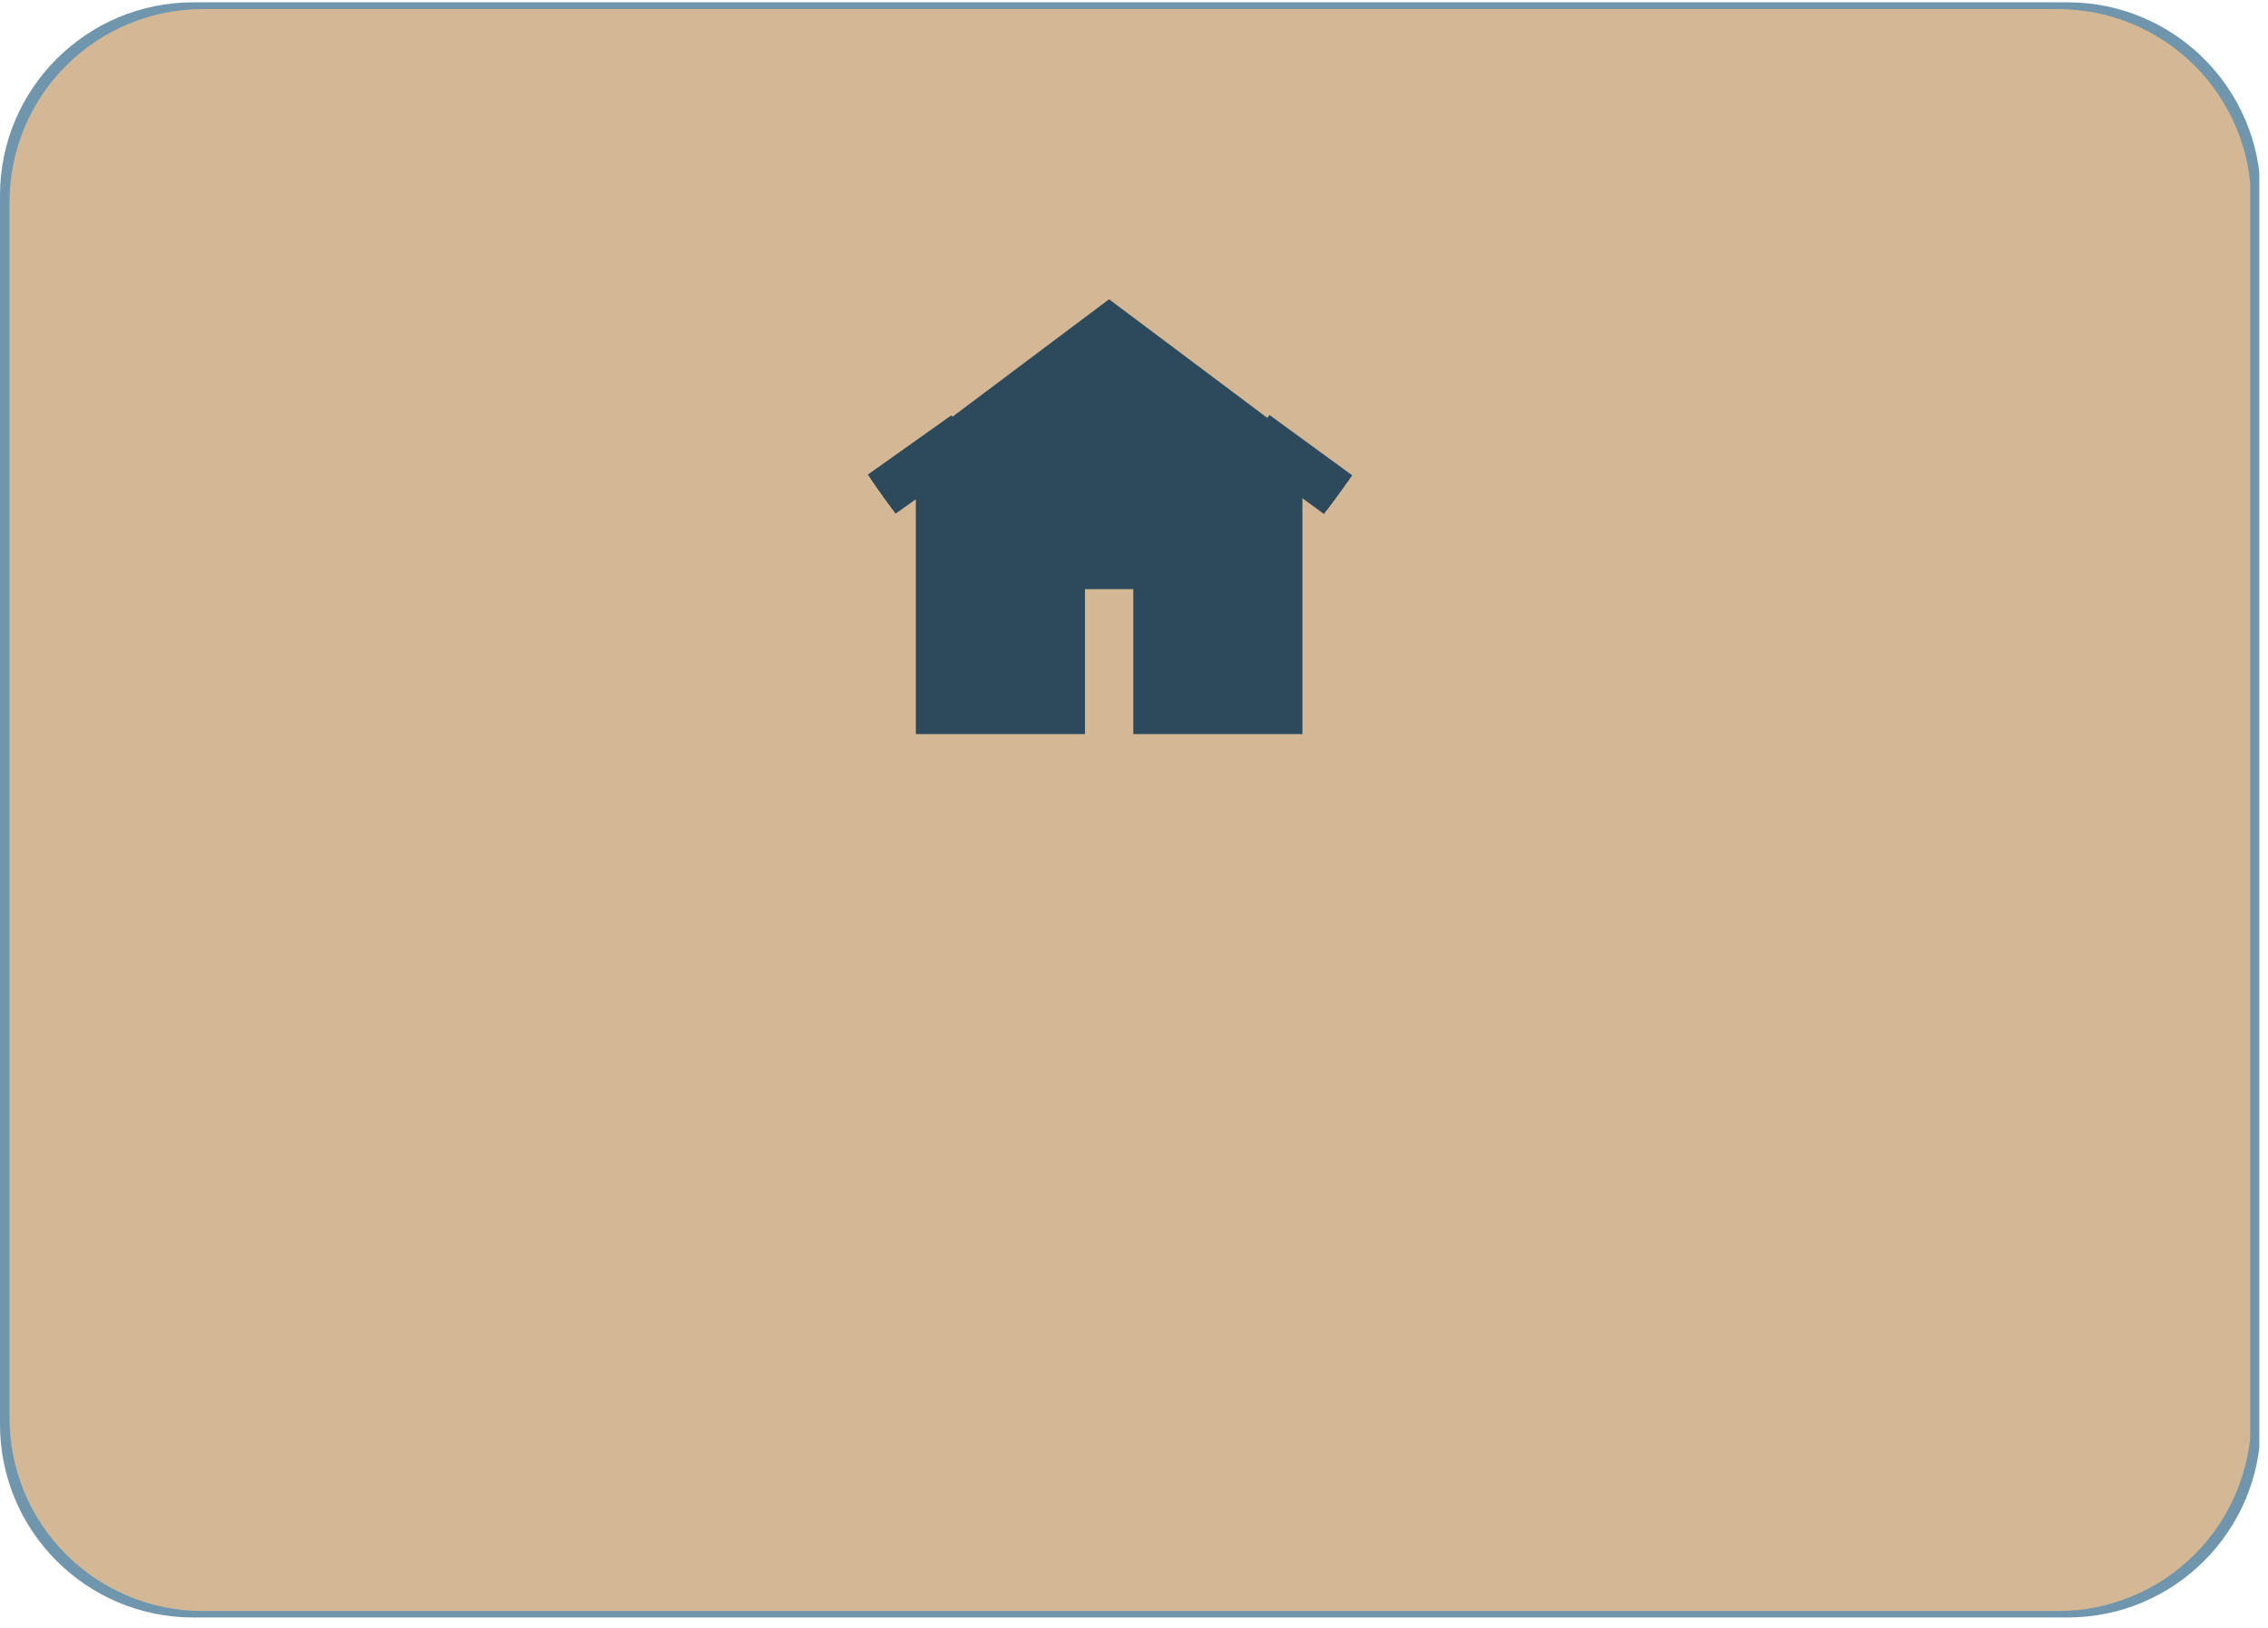 <?xml version="1.0" encoding="UTF-8"?> <svg xmlns="http://www.w3.org/2000/svg" xmlns:xlink="http://www.w3.org/1999/xlink" width="117" zoomAndPan="magnify" viewBox="0 0 87.75 63" height="84" preserveAspectRatio="xMidYMid meet" version="1.0"><defs><clipPath id="c27d28d75e"><path d="M 0 0.09 L 87.5 0.09 L 87.5 62.598 L 0 62.598 Z M 0 0.09 " clip-rule="nonzero"></path></clipPath><clipPath id="cd47bd8764"><path d="M 87.469 7.566 L 87.469 55.121 C 87.469 59.25 84.121 62.598 79.992 62.598 L 7.48 62.598 C 3.348 62.598 0 59.25 0 55.121 L 0 7.566 C 0 3.438 3.348 0.09 7.48 0.09 L 79.992 0.09 C 84.121 0.09 87.469 3.438 87.469 7.566 Z M 87.469 7.566 " clip-rule="nonzero"></path></clipPath><clipPath id="de5fb02120"><path d="M 0 0.09 L 87.5 0.09 L 87.5 62.598 L 0 62.598 Z M 0 0.09 " clip-rule="nonzero"></path></clipPath><clipPath id="18c571e47c"><path d="M 87.469 7.566 L 87.469 55.121 C 87.469 59.25 84.121 62.598 79.992 62.598 L 7.48 62.598 C 3.348 62.598 0 59.25 0 55.121 L 0 7.566 C 0 3.438 3.348 0.09 7.48 0.09 L 79.992 0.09 C 84.121 0.09 87.469 3.438 87.469 7.566 Z M 87.469 7.566 " clip-rule="nonzero"></path></clipPath><clipPath id="34b2078817"><rect x="0" width="88" y="0" height="63"></rect></clipPath><clipPath id="d30b2352ca"><path d="M 0.367 0.352 L 87.305 0.352 L 87.305 62.348 L 0.367 62.348 Z M 0.367 0.352 " clip-rule="nonzero"></path></clipPath><clipPath id="d5c47ac96d"><path d="M 7.844 0.352 L 79.625 0.352 C 81.609 0.352 83.512 1.141 84.914 2.543 C 86.316 3.945 87.102 5.848 87.102 7.832 L 87.102 54.867 C 87.102 56.852 86.316 58.754 84.914 60.156 C 83.512 61.559 81.609 62.348 79.625 62.348 L 7.844 62.348 C 5.859 62.348 3.957 61.559 2.555 60.156 C 1.152 58.754 0.367 56.852 0.367 54.867 L 0.367 7.832 C 0.367 5.848 1.152 3.945 2.555 2.543 C 3.957 1.141 5.859 0.352 7.844 0.352 Z M 7.844 0.352 " clip-rule="nonzero"></path></clipPath><clipPath id="529dd69ef7"><path d="M 0.367 0.352 L 87.113 0.352 L 87.113 62.348 L 0.367 62.348 Z M 0.367 0.352 " clip-rule="nonzero"></path></clipPath><clipPath id="15a0b7797b"><path d="M 7.844 0.352 L 79.625 0.352 C 81.609 0.352 83.512 1.141 84.914 2.543 C 86.316 3.945 87.102 5.848 87.102 7.832 L 87.102 54.867 C 87.102 56.852 86.316 58.754 84.914 60.156 C 83.512 61.559 81.609 62.348 79.625 62.348 L 7.844 62.348 C 5.859 62.348 3.957 61.559 2.555 60.156 C 1.152 58.754 0.367 56.852 0.367 54.867 L 0.367 7.832 C 0.367 5.848 1.152 3.945 2.555 2.543 C 3.957 1.141 5.859 0.352 7.844 0.352 Z M 7.844 0.352 " clip-rule="nonzero"></path></clipPath><clipPath id="1e012a5aa7"><rect x="0" width="88" y="0" height="63"></rect></clipPath><clipPath id="ed9039db3a"><path d="M 35.949 13.293 L 49.555 13.293 L 49.555 27.23 L 35.949 27.23 Z M 35.949 13.293 " clip-rule="nonzero"></path></clipPath><clipPath id="a0d7577664"><path d="M 41.141 17.832 C 39.848 19.457 39.539 19.801 39.305 19.965 C 39.172 20.066 39.074 20.121 38.953 20.152 C 38.828 20.176 38.688 20.188 38.555 20.145 C 38.387 20.086 38.176 19.957 38.078 19.801 C 37.969 19.645 37.902 19.48 37.945 19.227 C 38.023 18.684 38.984 17.156 39.328 16.805 C 39.461 16.66 39.539 16.613 39.68 16.582 C 39.848 16.539 40.125 16.551 40.289 16.605 C 40.422 16.648 40.531 16.746 40.609 16.848 C 40.699 16.957 40.766 17.078 40.789 17.223 C 40.809 17.402 40.789 17.621 40.688 17.82 C 40.578 18.074 40.277 18.32 40.047 18.574 C 39.805 18.84 39.527 19.215 39.262 19.379 C 39.074 19.5 38.852 19.566 38.676 19.578 C 38.531 19.578 38.387 19.523 38.277 19.457 C 38.156 19.391 38.043 19.293 37.977 19.172 C 37.891 19.016 37.812 18.75 37.844 18.562 C 37.879 18.375 38.109 18.008 38.156 18.02 C 38.223 18.043 38.09 19.203 38.043 19.203 C 38 19.203 37.746 18.441 37.891 18.273 C 38.078 18.062 39.328 18.176 39.383 18.328 C 39.438 18.449 38.984 18.781 38.762 18.949 C 38.562 19.113 38.355 19.293 38.133 19.336 C 37.934 19.379 37.68 19.348 37.504 19.258 C 37.336 19.16 37.172 18.938 37.094 18.773 C 37.039 18.641 37.016 18.496 37.051 18.352 C 37.082 18.164 37.336 17.777 37.359 17.789 C 37.371 17.797 37.082 18.641 37.059 18.641 C 37.027 18.629 37.172 17.578 37.324 17.258 C 37.438 17.035 37.602 16.871 37.758 16.781 C 37.891 16.703 38.023 16.672 38.176 16.672 C 38.355 16.691 38.629 16.793 38.773 16.902 C 38.887 17.004 38.961 17.137 39.02 17.258 C 39.062 17.391 39.094 17.523 39.062 17.688 C 39.027 17.941 38.84 18.242 38.652 18.582 C 38.375 19.094 37.844 20.133 37.457 20.43 C 37.258 20.586 37.051 20.641 36.852 20.629 C 36.652 20.617 36.406 20.496 36.266 20.375 C 36.152 20.285 36.086 20.145 36.043 20.012 C 36 19.879 35.977 19.777 36.008 19.59 C 36.074 19.137 36.574 17.863 36.871 17.445 C 37.027 17.223 37.184 17.102 37.348 17.023 C 37.492 16.957 37.637 16.945 37.777 16.969 C 37.969 17.012 38.223 17.125 38.355 17.277 C 38.488 17.422 38.555 17.598 38.574 17.875 C 38.629 18.441 38.41 20.023 38.133 20.496 C 38 20.73 37.824 20.828 37.637 20.895 C 37.438 20.961 37.16 20.93 36.992 20.863 C 36.852 20.809 36.727 20.73 36.652 20.598 C 36.539 20.453 36.43 20.211 36.453 19.988 C 36.465 19.734 36.617 19.559 36.816 19.191 C 37.305 18.309 39.039 15.488 39.637 14.855 C 39.848 14.648 39.969 14.559 40.133 14.492 C 40.266 14.449 40.398 14.449 40.543 14.48 C 40.711 14.523 40.941 14.68 41.062 14.812 C 41.152 14.922 41.207 15.055 41.219 15.199 C 41.242 15.367 41.129 15.797 41.098 15.797 C 41.051 15.797 40.984 14.902 40.996 14.902 C 41.008 14.902 41.207 15.508 41.184 15.895 C 41.164 16.473 40.855 17.633 40.566 18.02 C 40.422 18.23 40.223 18.32 40.059 18.375 C 39.914 18.418 39.77 18.418 39.625 18.375 C 39.461 18.32 39.227 18.176 39.117 18.02 C 39.008 17.855 38.93 17.676 38.973 17.41 C 39.062 16.805 40.258 15.09 40.609 14.648 C 40.742 14.492 40.789 14.426 40.918 14.359 C 41.086 14.281 41.363 14.238 41.539 14.27 C 41.695 14.293 41.816 14.348 41.926 14.449 C 42.059 14.582 42.203 14.77 42.234 15 C 42.293 15.367 42.082 15.93 41.902 16.484 C 41.66 17.246 41.207 18.75 40.809 19.148 C 40.633 19.336 40.422 19.367 40.234 19.391 C 40.09 19.402 39.957 19.379 39.824 19.301 C 39.672 19.215 39.473 19.039 39.395 18.859 C 39.316 18.672 39.293 18.516 39.371 18.23 C 39.582 17.41 41.484 14.504 41.969 13.852 C 42.125 13.641 42.168 13.551 42.312 13.465 C 42.48 13.375 42.723 13.309 42.91 13.34 C 43.098 13.363 43.32 13.484 43.441 13.641 C 43.562 13.785 43.629 13.938 43.641 14.215 C 43.684 14.848 43.219 16.848 43.012 17.355 C 42.934 17.543 42.887 17.609 42.766 17.699 C 42.633 17.809 42.391 17.93 42.191 17.93 C 42.004 17.93 41.75 17.82 41.617 17.711 C 41.496 17.621 41.418 17.5 41.375 17.367 C 41.316 17.246 41.297 17.113 41.316 16.957 C 41.34 16.715 41.484 16.438 41.641 16.105 C 41.883 15.609 42.391 14.715 42.688 14.324 C 42.867 14.094 42.965 13.938 43.152 13.84 C 43.332 13.75 43.598 13.73 43.773 13.762 C 43.918 13.785 44.051 13.863 44.148 13.949 C 44.262 14.039 44.348 14.16 44.391 14.293 C 44.449 14.414 44.469 14.57 44.449 14.715 C 44.438 14.848 44.328 15.109 44.305 15.109 C 44.281 15.102 44.371 14.25 44.371 14.25 C 44.371 14.25 44.383 15.242 44.25 15.895 C 44.062 16.859 43.41 18.949 43.066 19.434 C 42.953 19.59 42.867 19.633 42.746 19.68 C 42.625 19.734 42.48 19.766 42.348 19.758 C 42.215 19.746 42.07 19.723 41.949 19.633 C 41.805 19.535 41.641 19.324 41.582 19.16 C 41.527 19.027 41.527 18.914 41.551 18.75 C 41.582 18.516 41.707 18.273 41.848 17.922 C 42.113 17.27 42.699 15.707 43.055 15.223 C 43.211 14.988 43.332 14.867 43.508 14.801 C 43.684 14.723 43.938 14.723 44.117 14.781 C 44.293 14.848 44.492 15.023 44.59 15.176 C 44.668 15.301 44.691 15.398 44.703 15.574 C 44.715 15.895 44.582 16.449 44.469 16.938 C 44.328 17.543 44.117 18.516 43.883 18.926 C 43.75 19.16 43.629 19.301 43.465 19.379 C 43.285 19.469 43.031 19.492 42.844 19.445 C 42.656 19.391 42.445 19.215 42.336 19.07 C 42.258 18.961 42.203 18.84 42.203 18.684 C 42.203 18.43 42.367 18.109 42.535 17.73 C 42.801 17.137 43.363 15.895 43.738 15.5 C 43.918 15.309 44.094 15.223 44.27 15.176 C 44.414 15.133 44.559 15.156 44.691 15.199 C 44.824 15.234 44.957 15.301 45.055 15.41 C 45.18 15.543 45.277 15.742 45.32 15.984 C 45.375 16.371 45.211 16.969 45.121 17.543 C 45.012 18.262 44.914 19.457 44.703 19.945 C 44.602 20.188 44.48 20.344 44.336 20.453 C 44.215 20.531 44.07 20.574 43.93 20.586 C 43.797 20.598 43.652 20.586 43.52 20.52 C 43.352 20.441 43.152 20.242 43.066 20.086 C 42.988 19.965 42.953 19.855 42.977 19.68 C 43.02 19.293 43.52 18.473 43.828 17.898 C 44.137 17.312 44.523 16.516 44.836 16.172 C 45.012 15.973 45.18 15.863 45.355 15.809 C 45.488 15.762 45.641 15.773 45.773 15.809 C 45.906 15.84 46.039 15.895 46.152 15.996 C 46.273 16.129 46.418 16.359 46.449 16.551 C 46.473 16.746 46.328 17.168 46.305 17.156 C 46.262 17.156 46.262 16.207 46.285 16.207 C 46.305 16.195 46.449 16.793 46.449 17.113 C 46.449 17.465 46.34 17.797 46.25 18.23 C 46.129 18.828 45.941 19.934 45.766 20.332 C 45.699 20.508 45.633 20.598 45.531 20.684 C 45.434 20.785 45.301 20.852 45.168 20.895 C 45.035 20.93 44.867 20.93 44.734 20.895 C 44.602 20.875 44.469 20.797 44.359 20.707 C 44.262 20.617 44.16 20.484 44.117 20.363 C 44.062 20.23 44.027 20.152 44.062 19.945 C 44.148 19.246 45.52 16.16 45.965 15.621 C 46.098 15.453 46.184 15.422 46.305 15.375 C 46.426 15.32 46.57 15.301 46.727 15.32 C 46.891 15.355 47.145 15.453 47.277 15.598 C 47.402 15.742 47.5 15.961 47.5 16.184 C 47.5 16.473 47.367 16.945 47.125 17.203 C 46.859 17.488 46.262 17.777 45.93 17.742 C 45.676 17.723 45.441 17.5 45.277 17.301 C 45.102 17.113 45.066 16.848 44.891 16.582 C 44.625 16.172 43.719 15.5 43.762 15.133 C 43.805 14.855 44.316 14.547 44.602 14.504 C 44.867 14.469 45.156 14.648 45.434 14.848 C 45.82 15.109 46.105 15.707 46.594 16.129 C 47.191 16.648 48.52 17.145 48.828 17.645 C 48.992 17.922 48.98 18.207 48.926 18.449 C 48.883 18.695 48.727 18.883 48.527 19.125 C 48.242 19.48 47.633 20 47.246 20.285 C 46.957 20.496 46.75 20.719 46.461 20.762 C 46.16 20.809 45.707 20.719 45.488 20.531 C 45.289 20.363 45.223 20.066 45.145 19.766 C 45.047 19.414 44.98 18.828 45.023 18.516 C 45.047 18.34 45.078 18.23 45.18 18.109 C 45.301 17.965 45.543 17.789 45.719 17.73 C 45.875 17.688 46.031 17.699 46.172 17.742 C 46.305 17.777 46.449 17.844 46.559 17.953 C 46.691 18.086 46.859 18.32 46.859 18.527 C 46.859 18.793 46.617 19.348 46.426 19.379 C 46.262 19.414 45.875 19.047 45.84 18.848 C 45.809 18.641 46.074 18.273 46.227 18.129 C 46.352 18.02 46.492 17.965 46.637 17.93 C 46.77 17.898 46.938 17.898 47.078 17.941 C 47.258 18.008 47.5 18.188 47.609 18.34 C 47.699 18.461 47.742 18.617 47.754 18.762 C 47.766 18.906 47.777 19.07 47.688 19.203 C 47.543 19.414 46.992 19.492 46.781 19.734 C 46.582 19.945 46.617 20.465 46.426 20.52 C 46.262 20.574 45.719 20.266 45.73 20.121 C 45.73 19.934 46.691 19.758 46.891 19.535 C 47.012 19.414 46.969 19.246 47.047 19.125 C 47.125 19.004 47.246 18.895 47.367 18.828 C 47.488 18.762 47.656 18.715 47.801 18.715 C 47.941 18.707 48.098 18.75 48.23 18.805 C 48.352 18.871 48.484 18.98 48.562 19.094 C 48.652 19.215 48.707 19.391 48.727 19.512 C 48.738 19.59 48.762 19.625 48.727 19.734 C 48.641 20.086 47.809 21.559 47.41 21.945 C 47.211 22.145 47.047 22.234 46.836 22.266 C 46.637 22.301 46.371 22.234 46.207 22.121 C 46.031 22.012 45.875 21.77 45.82 21.594 C 45.773 21.449 45.742 21.293 45.809 21.148 C 45.918 20.918 46.438 20.785 46.715 20.441 C 47.102 19.934 47.41 18.582 47.711 18.219 C 47.832 18.055 47.922 18.008 48.055 17.941 C 48.188 17.887 48.34 17.855 48.484 17.863 C 48.629 17.875 48.781 17.91 48.906 17.996 C 49.059 18.109 49.238 18.285 49.305 18.516 C 49.402 18.848 49.281 19.367 49.215 19.855 C 49.137 20.441 48.914 21.051 48.805 21.77 C 48.652 22.676 48.684 24.312 48.453 24.887 C 48.352 25.141 48.242 25.285 48.074 25.387 C 47.922 25.484 47.656 25.539 47.469 25.508 C 47.277 25.473 47.047 25.352 46.926 25.199 C 46.805 25.043 46.738 24.855 46.727 24.609 C 46.715 24.203 46.938 23.516 47.113 22.965 C 47.301 22.367 47.543 21.492 47.832 21.137 C 47.988 20.938 48.188 20.852 48.363 20.797 C 48.508 20.762 48.652 20.773 48.793 20.809 C 48.926 20.852 49.059 20.906 49.16 21.016 C 49.293 21.148 49.379 21.305 49.438 21.594 C 49.602 22.344 49.523 24.953 49.293 25.84 C 49.18 26.281 49.047 26.547 48.828 26.77 C 48.629 26.969 48.328 27.078 48.062 27.156 C 47.809 27.223 47.543 27.242 47.258 27.211 C 46.914 27.176 46.426 27.098 46.141 26.902 C 45.887 26.711 45.719 26.391 45.574 26.105 C 45.441 25.828 45.344 25.508 45.289 25.207 C 45.242 24.922 45.234 24.699 45.254 24.355 C 45.277 23.859 45.387 23.105 45.5 22.512 C 45.609 21.922 45.73 21.16 45.898 20.828 C 45.984 20.652 46.062 20.562 46.172 20.484 C 46.293 20.398 46.426 20.32 46.582 20.309 C 46.77 20.285 47.059 20.352 47.223 20.441 C 47.367 20.52 47.469 20.641 47.535 20.762 C 47.602 20.883 47.633 20.973 47.656 21.184 C 47.723 21.734 47.656 23.383 47.555 24.223 C 47.477 24.844 47.367 25.375 47.246 25.816 C 47.145 26.137 47.078 26.426 46.926 26.645 C 46.793 26.836 46.605 27 46.426 27.066 C 46.285 27.133 46.129 27.133 45.984 27.109 C 45.84 27.09 45.688 27.043 45.566 26.945 C 45.422 26.824 45.266 26.535 45.211 26.391 C 45.18 26.305 45.156 26.258 45.188 26.172 C 45.266 25.949 45.809 25.617 46.086 25.266 C 46.395 24.875 46.793 24.379 46.938 23.914 C 47.059 23.496 46.883 22.875 46.957 22.621 C 46.992 22.5 47.035 22.445 47.125 22.367 C 47.234 22.254 47.457 22.113 47.645 22.078 C 47.832 22.047 48.074 22.078 48.242 22.168 C 48.406 22.246 48.574 22.453 48.66 22.586 C 48.715 22.688 48.738 22.766 48.75 22.887 C 48.75 23.039 48.715 23.305 48.629 23.473 C 48.527 23.625 48.32 23.793 48.176 23.859 C 48.074 23.914 47.996 23.938 47.875 23.938 C 47.723 23.938 47.445 23.859 47.301 23.781 C 47.203 23.727 47.137 23.672 47.078 23.582 C 46.992 23.449 46.883 23.207 46.883 23.02 C 46.871 22.832 46.949 22.598 47.059 22.445 C 47.168 22.289 47.402 22.156 47.543 22.102 C 47.656 22.055 47.742 22.055 47.844 22.055 C 47.953 22.066 48.043 22.066 48.141 22.121 C 48.297 22.188 48.496 22.312 48.605 22.5 C 48.781 22.797 48.84 23.473 48.816 23.871 C 48.793 24.18 48.707 24.379 48.586 24.676 C 48.406 25.098 48.086 25.762 47.789 26.125 C 47.566 26.402 47.324 26.59 47.059 26.758 C 46.805 26.922 46.273 27.164 46.238 27.109 C 46.195 27.055 46.992 26.18 47.047 26.215 C 47.078 26.238 46.938 26.68 46.793 26.824 C 46.66 26.977 46.406 27.098 46.207 27.121 C 45.996 27.133 45.73 27.043 45.566 26.945 C 45.441 26.855 45.344 26.734 45.289 26.602 C 45.211 26.457 45.18 26.305 45.188 26.082 C 45.211 25.684 45.574 25.074 45.688 24.414 C 45.84 23.484 45.633 21.668 45.832 21.039 C 45.906 20.762 46.02 20.609 46.172 20.484 C 46.34 20.363 46.617 20.297 46.805 20.297 C 46.957 20.309 47.102 20.352 47.223 20.441 C 47.379 20.551 47.543 20.684 47.621 20.961 C 47.801 21.648 46.914 24.102 47.078 24.832 C 47.156 25.164 47.41 25.52 47.523 25.484 C 47.777 25.418 47.512 21.934 47.723 21.328 C 47.789 21.137 47.863 21.07 47.977 20.984 C 48.086 20.895 48.23 20.828 48.363 20.797 C 48.496 20.773 48.652 20.762 48.793 20.809 C 48.961 20.875 49.191 21.039 49.305 21.184 C 49.391 21.305 49.426 21.449 49.438 21.594 C 49.457 21.727 49.426 21.824 49.379 22.012 C 49.281 22.398 48.906 23.195 48.738 23.715 C 48.617 24.137 48.594 24.59 48.453 24.887 C 48.352 25.098 48.23 25.285 48.074 25.387 C 47.965 25.473 47.82 25.508 47.676 25.52 C 47.543 25.527 47.391 25.508 47.27 25.453 C 47.137 25.395 47.012 25.309 46.926 25.199 C 46.836 25.098 46.781 25.02 46.75 24.82 C 46.637 24.203 47.004 21.98 47.156 20.852 C 47.27 20 47.391 19.047 47.523 18.617 C 47.578 18.418 47.621 18.328 47.711 18.219 C 47.801 18.109 47.922 18.008 48.055 17.941 C 48.188 17.887 48.34 17.855 48.484 17.863 C 48.629 17.875 48.781 17.93 48.906 17.996 C 49.027 18.074 49.148 18.176 49.215 18.32 C 49.305 18.484 49.348 18.707 49.336 18.961 C 49.305 19.324 49.094 19.855 48.859 20.297 C 48.594 20.785 48.141 21.395 47.742 21.734 C 47.434 22 46.793 22.289 46.77 22.266 C 46.75 22.234 47.578 21.527 47.609 21.559 C 47.645 21.582 47.422 21.98 47.258 22.102 C 47.09 22.223 46.824 22.289 46.617 22.266 C 46.418 22.254 46.172 22.121 46.031 21.98 C 45.898 21.824 45.809 21.559 45.785 21.371 C 45.773 21.203 45.82 21.082 45.875 20.918 C 45.953 20.676 46.129 20.297 46.305 20.066 C 46.473 19.844 46.75 19.734 46.891 19.535 C 47.035 19.359 47.035 19.094 47.191 18.961 C 47.336 18.816 47.609 18.727 47.801 18.715 C 47.953 18.695 48.098 18.727 48.23 18.805 C 48.387 18.906 48.594 19.113 48.672 19.293 C 48.738 19.457 48.75 19.633 48.715 19.824 C 48.672 20.078 48.508 20.418 48.34 20.652 C 48.164 20.895 47.93 21.082 47.688 21.25 C 47.457 21.414 47.191 21.547 46.926 21.66 C 46.66 21.77 46.395 21.891 46.105 21.922 C 45.773 21.957 45.301 21.957 45.023 21.801 C 44.781 21.66 44.59 21.371 44.516 21.105 C 44.438 20.816 44.516 20.43 44.613 20.109 C 44.715 19.777 44.922 19.457 45.145 19.172 C 45.367 18.859 45.641 18.516 45.93 18.32 C 46.195 18.129 46.781 17.922 46.805 17.941 C 46.816 17.977 45.996 18.516 45.965 18.484 C 45.941 18.461 46.117 18.219 46.227 18.129 C 46.34 18.031 46.484 17.953 46.637 17.93 C 46.824 17.91 47.102 17.93 47.289 18.031 C 47.469 18.129 47.645 18.352 47.711 18.539 C 47.777 18.738 47.742 18.98 47.688 19.203 C 47.621 19.445 47.457 19.711 47.277 19.922 C 47.113 20.133 46.914 20.332 46.684 20.453 C 46.449 20.586 46.152 20.719 45.898 20.684 C 45.621 20.652 45.254 20.441 45.09 20.219 C 44.934 20.012 44.922 19.691 44.902 19.426 C 44.879 19.137 44.891 18.816 44.98 18.562 C 45.066 18.32 45.398 17.91 45.422 17.922 C 45.441 17.93 45.055 18.762 45.012 18.75 C 44.988 18.738 45.023 18.441 45.078 18.309 C 45.121 18.176 45.199 18.031 45.332 17.941 C 45.477 17.82 45.742 17.711 45.941 17.711 C 46.152 17.711 46.406 17.809 46.559 17.953 C 46.715 18.086 46.824 18.328 46.859 18.527 C 46.902 18.75 46.902 19.113 46.77 19.215 C 46.605 19.324 45.887 19.172 45.852 19.016 C 45.797 18.805 46.969 17.855 47.156 17.93 C 47.277 17.988 47.324 18.648 47.191 18.715 C 46.957 18.848 45.785 17.875 45.133 17.27 C 44.371 16.57 43.109 15.367 42.953 14.656 C 42.867 14.258 43 13.828 43.23 13.617 C 43.484 13.398 44.16 13.32 44.492 13.418 C 44.77 13.496 44.914 13.75 45.156 14.004 C 45.488 14.359 45.984 14.988 46.262 15.434 C 46.473 15.762 46.816 16.273 46.727 16.371 C 46.637 16.461 45.84 16.16 45.773 15.984 C 45.73 15.887 45.875 15.719 45.965 15.621 C 46.051 15.508 46.184 15.422 46.305 15.375 C 46.426 15.32 46.57 15.301 46.727 15.32 C 46.891 15.355 47.145 15.477 47.277 15.598 C 47.379 15.707 47.434 15.84 47.469 15.973 C 47.512 16.105 47.512 16.207 47.477 16.395 C 47.41 16.77 47.102 17.512 46.836 18.129 C 46.527 18.871 46.039 20.098 45.676 20.531 C 45.5 20.73 45.332 20.84 45.168 20.895 C 45.023 20.938 44.879 20.938 44.734 20.895 C 44.57 20.852 44.328 20.695 44.215 20.551 C 44.129 20.441 44.082 20.309 44.062 20.152 C 44.039 19.988 44.082 19.812 44.117 19.566 C 44.195 19.148 44.359 18.32 44.516 17.887 C 44.625 17.59 44.836 17.434 44.891 17.168 C 44.957 16.871 44.746 16.395 44.836 16.172 C 44.902 16.027 45.035 15.953 45.156 15.887 C 45.277 15.82 45.41 15.773 45.566 15.785 C 45.742 15.797 46.008 15.887 46.152 15.996 C 46.262 16.086 46.352 16.207 46.395 16.352 C 46.449 16.516 46.473 16.703 46.395 16.969 C 46.227 17.578 44.957 19.215 44.734 19.734 C 44.656 19.922 44.691 20.023 44.625 20.145 C 44.559 20.266 44.449 20.375 44.336 20.453 C 44.215 20.52 44.082 20.586 43.93 20.586 C 43.75 20.586 43.484 20.531 43.332 20.418 C 43.176 20.297 43.043 20.066 42.988 19.891 C 42.945 19.734 42.977 19.645 42.988 19.414 C 43.043 18.762 43.387 16.25 43.629 15.688 C 43.707 15.5 43.773 15.434 43.883 15.355 C 43.996 15.266 44.137 15.199 44.27 15.176 C 44.402 15.145 44.559 15.156 44.691 15.199 C 44.824 15.234 44.957 15.309 45.055 15.41 C 45.156 15.508 45.242 15.633 45.277 15.773 C 45.32 15.941 45.32 16.129 45.242 16.395 C 45.078 17.004 44.129 18.695 43.785 19.113 C 43.652 19.27 43.598 19.324 43.465 19.379 C 43.297 19.457 43.031 19.492 42.844 19.445 C 42.656 19.391 42.445 19.215 42.336 19.07 C 42.258 18.961 42.227 18.793 42.203 18.684 C 42.191 18.594 42.191 18.473 42.215 18.473 C 42.246 18.461 42.426 19.027 42.469 19.027 C 42.523 19.004 42.324 18.352 42.359 17.898 C 42.414 17.191 42.766 15.707 43.055 15.223 C 43.188 14.988 43.332 14.867 43.508 14.801 C 43.684 14.723 43.938 14.723 44.117 14.781 C 44.293 14.848 44.492 15.012 44.59 15.176 C 44.68 15.344 44.715 15.508 44.68 15.785 C 44.59 16.473 43.562 18.672 43.164 19.258 C 43.012 19.492 42.898 19.602 42.746 19.68 C 42.613 19.746 42.48 19.766 42.348 19.758 C 42.215 19.746 42.07 19.723 41.949 19.633 C 41.805 19.535 41.641 19.324 41.582 19.16 C 41.527 19.027 41.527 18.961 41.551 18.75 C 41.641 18.141 42.688 15.918 42.832 15.078 C 42.91 14.668 42.723 14.348 42.844 14.125 C 42.934 13.938 43.164 13.816 43.352 13.762 C 43.539 13.719 43.805 13.762 43.973 13.828 C 44.105 13.883 44.215 13.984 44.293 14.105 C 44.391 14.258 44.492 14.438 44.449 14.715 C 44.371 15.344 43.254 17.277 42.766 17.699 C 42.566 17.887 42.391 17.93 42.191 17.93 C 42.004 17.93 41.75 17.82 41.617 17.711 C 41.496 17.621 41.418 17.5 41.375 17.367 C 41.316 17.246 41.309 17.156 41.316 16.957 C 41.34 16.395 41.707 14.293 42.035 13.762 C 42.18 13.531 42.348 13.441 42.5 13.375 C 42.633 13.32 42.777 13.32 42.91 13.34 C 43.043 13.352 43.188 13.418 43.297 13.496 C 43.41 13.574 43.508 13.672 43.562 13.805 C 43.629 13.973 43.672 14.137 43.617 14.414 C 43.418 15.266 41.363 18.605 40.809 19.148 C 40.664 19.293 40.578 19.312 40.445 19.359 C 40.324 19.391 40.168 19.414 40.023 19.367 C 39.859 19.324 39.613 19.172 39.504 19.039 C 39.406 18.926 39.359 18.781 39.34 18.648 C 39.316 18.516 39.328 18.441 39.371 18.23 C 39.492 17.645 40.18 15.441 40.523 14.848 C 40.664 14.59 40.766 14.457 40.918 14.359 C 41.043 14.281 41.184 14.238 41.328 14.25 C 41.508 14.25 41.77 14.324 41.926 14.449 C 42.082 14.582 42.191 14.824 42.234 15 C 42.27 15.145 42.258 15.234 42.191 15.422 C 42.027 15.93 40.918 17.609 40.566 18.02 C 40.434 18.176 40.391 18.242 40.258 18.297 C 40.09 18.375 39.812 18.418 39.625 18.375 C 39.438 18.328 39.227 18.176 39.117 18.02 C 39.008 17.855 38.973 17.633 38.973 17.41 C 38.973 17.125 39.105 16.738 39.238 16.449 C 39.371 16.195 39.68 16.027 39.746 15.762 C 39.824 15.5 39.547 15.078 39.637 14.855 C 39.715 14.68 39.969 14.559 40.133 14.492 C 40.266 14.449 40.398 14.449 40.543 14.48 C 40.711 14.523 40.941 14.68 41.062 14.812 C 41.152 14.922 41.195 15.066 41.219 15.199 C 41.242 15.32 41.25 15.41 41.184 15.609 C 40.965 16.25 39.348 18.707 38.82 19.434 C 38.574 19.758 38.363 19.879 38.254 20.078 C 38.176 20.219 38.211 20.363 38.133 20.496 C 38.035 20.641 37.801 20.828 37.637 20.895 C 37.492 20.949 37.348 20.961 37.203 20.93 C 37.016 20.883 36.773 20.742 36.652 20.598 C 36.539 20.484 36.496 20.363 36.465 20.211 C 36.418 19.988 36.465 19.734 36.496 19.402 C 36.551 18.895 36.684 17.809 36.871 17.445 C 36.949 17.277 37.027 17.203 37.16 17.125 C 37.316 17.023 37.578 16.945 37.777 16.969 C 37.977 17.004 38.223 17.125 38.355 17.277 C 38.488 17.422 38.574 17.609 38.574 17.875 C 38.574 18.383 37.945 19.68 37.723 20.086 C 37.625 20.266 37.57 20.344 37.457 20.43 C 37.348 20.52 37.203 20.586 37.07 20.617 C 36.938 20.641 36.773 20.629 36.641 20.598 C 36.508 20.551 36.375 20.484 36.266 20.375 C 36.141 20.242 36.02 19.988 36 19.801 C 35.977 19.656 36 19.566 36.066 19.379 C 36.242 18.906 37.105 17.457 37.438 17.059 C 37.559 16.902 37.625 16.836 37.758 16.781 C 37.922 16.703 38.211 16.672 38.387 16.703 C 38.543 16.727 38.664 16.812 38.773 16.902 C 38.875 17.004 38.961 17.137 39.02 17.258 C 39.062 17.391 39.086 17.512 39.062 17.688 C 39.02 18.031 38.742 18.906 38.52 19.148 C 38.398 19.281 38.266 19.312 38.133 19.336 C 38 19.367 37.844 19.379 37.711 19.336 C 37.535 19.281 37.305 19.113 37.191 18.961 C 37.105 18.848 37.059 18.695 37.051 18.562 C 37.027 18.43 37.051 18.262 37.105 18.141 C 37.16 18.008 37.227 17.922 37.359 17.789 C 37.59 17.555 38.156 16.98 38.574 16.945 C 38.973 16.902 39.727 17.246 39.805 17.5 C 39.859 17.688 39.449 17.898 39.348 18.176 C 39.238 18.508 39.438 19.16 39.262 19.379 C 39.141 19.535 38.875 19.578 38.676 19.578 C 38.488 19.566 38.242 19.445 38.109 19.336 C 38 19.234 37.922 19.105 37.879 18.98 C 37.836 18.848 37.824 18.695 37.844 18.562 C 37.867 18.43 37.902 18.328 38.012 18.176 C 38.266 17.809 39.227 16.746 39.68 16.582 C 39.902 16.492 40.125 16.551 40.289 16.605 C 40.422 16.648 40.531 16.746 40.609 16.848 C 40.699 16.957 40.766 17.078 40.789 17.223 C 40.809 17.402 40.789 17.578 40.688 17.82 C 40.488 18.328 39.648 19.656 39.305 19.965 C 39.172 20.098 39.074 20.121 38.953 20.152 C 38.828 20.176 38.676 20.176 38.555 20.145 C 38.43 20.109 38.297 20.043 38.199 19.957 C 38.109 19.867 38.023 19.758 37.977 19.625 C 37.934 19.457 37.902 19.27 37.988 19.039 C 38.199 18.496 39.48 17.102 39.969 16.77 C 40.18 16.625 40.324 16.57 40.5 16.57 C 40.676 16.57 40.887 16.66 41.02 16.781 C 41.152 16.891 41.262 17.102 41.273 17.277 C 41.297 17.457 41.141 17.832 41.141 17.832 " clip-rule="nonzero"></path></clipPath><clipPath id="7f3e5e7d42"><path d="M 0.949 0.293 L 14.555 0.293 L 14.555 14.23 L 0.949 14.23 Z M 0.949 0.293 " clip-rule="nonzero"></path></clipPath><clipPath id="4165fa5860"><path d="M 6.141 4.832 C 4.848 6.457 4.539 6.801 4.305 6.965 C 4.172 7.066 4.074 7.121 3.953 7.152 C 3.828 7.176 3.688 7.188 3.555 7.145 C 3.387 7.086 3.176 6.957 3.078 6.801 C 2.969 6.645 2.902 6.48 2.945 6.227 C 3.023 5.684 3.984 4.156 4.328 3.805 C 4.461 3.66 4.539 3.613 4.68 3.582 C 4.848 3.539 5.125 3.551 5.289 3.605 C 5.422 3.648 5.531 3.746 5.609 3.848 C 5.699 3.957 5.766 4.078 5.789 4.223 C 5.809 4.402 5.789 4.621 5.688 4.82 C 5.578 5.074 5.277 5.32 5.047 5.574 C 4.805 5.84 4.527 6.215 4.262 6.379 C 4.074 6.5 3.852 6.566 3.676 6.578 C 3.531 6.578 3.387 6.523 3.277 6.457 C 3.156 6.391 3.043 6.293 2.977 6.172 C 2.891 6.016 2.812 5.75 2.844 5.562 C 2.879 5.375 3.109 5.008 3.156 5.02 C 3.223 5.043 3.09 6.203 3.043 6.203 C 3 6.203 2.746 5.441 2.891 5.273 C 3.078 5.062 4.328 5.176 4.383 5.328 C 4.438 5.449 3.984 5.781 3.762 5.949 C 3.562 6.113 3.355 6.293 3.133 6.336 C 2.934 6.379 2.68 6.348 2.504 6.258 C 2.336 6.16 2.172 5.938 2.094 5.773 C 2.039 5.641 2.016 5.496 2.051 5.352 C 2.082 5.164 2.336 4.777 2.359 4.789 C 2.371 4.797 2.082 5.641 2.059 5.641 C 2.027 5.629 2.172 4.578 2.324 4.258 C 2.438 4.035 2.602 3.871 2.758 3.781 C 2.891 3.703 3.023 3.672 3.176 3.672 C 3.355 3.691 3.629 3.793 3.773 3.902 C 3.887 4.004 3.961 4.137 4.02 4.258 C 4.062 4.391 4.094 4.523 4.062 4.688 C 4.027 4.941 3.84 5.242 3.652 5.582 C 3.375 6.094 2.844 7.133 2.457 7.43 C 2.258 7.586 2.051 7.641 1.852 7.629 C 1.652 7.617 1.406 7.496 1.266 7.375 C 1.152 7.285 1.086 7.145 1.043 7.012 C 1 6.879 0.977 6.777 1.008 6.59 C 1.074 6.137 1.574 4.863 1.871 4.445 C 2.027 4.223 2.184 4.102 2.348 4.023 C 2.492 3.957 2.637 3.945 2.777 3.969 C 2.969 4.012 3.223 4.125 3.355 4.277 C 3.488 4.422 3.555 4.598 3.574 4.875 C 3.629 5.441 3.41 7.023 3.133 7.496 C 3 7.73 2.824 7.828 2.637 7.895 C 2.438 7.961 2.16 7.93 1.992 7.863 C 1.852 7.809 1.727 7.73 1.652 7.598 C 1.539 7.453 1.43 7.211 1.453 6.988 C 1.465 6.734 1.617 6.559 1.816 6.191 C 2.305 5.309 4.039 2.488 4.637 1.855 C 4.848 1.648 4.969 1.559 5.133 1.492 C 5.266 1.449 5.398 1.449 5.543 1.48 C 5.711 1.523 5.941 1.68 6.062 1.812 C 6.152 1.922 6.207 2.055 6.219 2.199 C 6.242 2.367 6.129 2.797 6.098 2.797 C 6.051 2.797 5.984 1.902 5.996 1.902 C 6.008 1.902 6.207 2.508 6.184 2.895 C 6.164 3.473 5.855 4.633 5.566 5.02 C 5.422 5.23 5.223 5.32 5.059 5.375 C 4.914 5.418 4.77 5.418 4.625 5.375 C 4.461 5.32 4.227 5.176 4.117 5.02 C 4.008 4.855 3.93 4.676 3.973 4.41 C 4.062 3.805 5.258 2.09 5.609 1.648 C 5.742 1.492 5.789 1.426 5.918 1.359 C 6.086 1.281 6.363 1.238 6.539 1.27 C 6.695 1.293 6.816 1.348 6.926 1.449 C 7.059 1.582 7.203 1.77 7.234 2 C 7.293 2.367 7.082 2.93 6.902 3.484 C 6.66 4.246 6.207 5.75 5.809 6.148 C 5.633 6.336 5.422 6.367 5.234 6.391 C 5.09 6.402 4.957 6.379 4.824 6.301 C 4.672 6.215 4.473 6.039 4.395 5.859 C 4.316 5.672 4.293 5.516 4.371 5.23 C 4.582 4.41 6.484 1.504 6.969 0.852 C 7.125 0.641 7.168 0.551 7.312 0.465 C 7.48 0.375 7.723 0.309 7.91 0.34 C 8.098 0.363 8.32 0.484 8.441 0.641 C 8.562 0.785 8.629 0.938 8.641 1.215 C 8.684 1.848 8.219 3.848 8.012 4.355 C 7.934 4.543 7.887 4.609 7.766 4.699 C 7.633 4.809 7.391 4.93 7.191 4.93 C 7.004 4.93 6.75 4.82 6.617 4.711 C 6.496 4.621 6.418 4.5 6.375 4.367 C 6.316 4.246 6.297 4.113 6.316 3.957 C 6.34 3.715 6.484 3.438 6.641 3.105 C 6.883 2.609 7.391 1.715 7.688 1.324 C 7.867 1.094 7.965 0.938 8.152 0.84 C 8.332 0.75 8.598 0.73 8.773 0.762 C 8.918 0.785 9.051 0.863 9.148 0.949 C 9.262 1.039 9.348 1.16 9.391 1.293 C 9.449 1.414 9.469 1.57 9.449 1.715 C 9.438 1.848 9.328 2.109 9.305 2.109 C 9.281 2.102 9.371 1.25 9.371 1.25 C 9.371 1.25 9.383 2.242 9.25 2.895 C 9.062 3.859 8.41 5.949 8.066 6.434 C 7.953 6.59 7.867 6.633 7.746 6.68 C 7.625 6.734 7.48 6.766 7.348 6.758 C 7.215 6.746 7.07 6.723 6.949 6.633 C 6.805 6.535 6.641 6.324 6.582 6.16 C 6.527 6.027 6.527 5.914 6.551 5.75 C 6.582 5.516 6.707 5.273 6.848 4.922 C 7.113 4.27 7.699 2.707 8.055 2.223 C 8.211 1.988 8.332 1.867 8.508 1.801 C 8.684 1.723 8.938 1.723 9.117 1.781 C 9.293 1.848 9.492 2.023 9.59 2.176 C 9.668 2.301 9.691 2.398 9.703 2.574 C 9.715 2.895 9.582 3.449 9.469 3.938 C 9.328 4.543 9.117 5.516 8.883 5.926 C 8.75 6.16 8.629 6.301 8.465 6.379 C 8.285 6.469 8.031 6.492 7.844 6.445 C 7.656 6.391 7.445 6.215 7.336 6.07 C 7.258 5.961 7.203 5.84 7.203 5.684 C 7.203 5.43 7.367 5.109 7.535 4.73 C 7.801 4.137 8.363 2.895 8.738 2.5 C 8.918 2.309 9.094 2.223 9.27 2.176 C 9.414 2.133 9.559 2.156 9.691 2.199 C 9.824 2.234 9.957 2.301 10.055 2.41 C 10.18 2.543 10.277 2.742 10.32 2.984 C 10.375 3.371 10.211 3.969 10.121 4.543 C 10.012 5.262 9.914 6.457 9.703 6.945 C 9.602 7.188 9.48 7.344 9.336 7.453 C 9.215 7.531 9.07 7.574 8.93 7.586 C 8.797 7.598 8.652 7.586 8.52 7.52 C 8.352 7.441 8.152 7.242 8.066 7.086 C 7.988 6.965 7.953 6.855 7.977 6.68 C 8.02 6.293 8.52 5.473 8.828 4.898 C 9.137 4.312 9.523 3.516 9.836 3.172 C 10.012 2.973 10.18 2.863 10.355 2.809 C 10.488 2.762 10.641 2.773 10.773 2.809 C 10.906 2.84 11.039 2.895 11.152 2.996 C 11.273 3.129 11.418 3.359 11.449 3.551 C 11.473 3.746 11.328 4.168 11.305 4.156 C 11.262 4.156 11.262 3.207 11.285 3.207 C 11.305 3.195 11.449 3.793 11.449 4.113 C 11.449 4.465 11.34 4.797 11.25 5.23 C 11.129 5.828 10.941 6.934 10.766 7.332 C 10.699 7.508 10.633 7.598 10.531 7.684 C 10.434 7.785 10.301 7.852 10.168 7.895 C 10.035 7.93 9.867 7.93 9.734 7.895 C 9.602 7.875 9.469 7.797 9.359 7.707 C 9.262 7.617 9.16 7.484 9.117 7.363 C 9.062 7.23 9.027 7.152 9.062 6.945 C 9.148 6.246 10.52 3.16 10.965 2.621 C 11.098 2.453 11.184 2.422 11.305 2.375 C 11.426 2.32 11.57 2.301 11.727 2.32 C 11.891 2.355 12.145 2.453 12.277 2.598 C 12.402 2.742 12.5 2.961 12.5 3.184 C 12.5 3.473 12.367 3.945 12.125 4.203 C 11.859 4.488 11.262 4.777 10.93 4.742 C 10.676 4.723 10.441 4.5 10.277 4.301 C 10.102 4.113 10.066 3.848 9.891 3.582 C 9.625 3.172 8.719 2.5 8.762 2.133 C 8.805 1.855 9.316 1.547 9.602 1.504 C 9.867 1.469 10.156 1.648 10.434 1.848 C 10.82 2.109 11.105 2.707 11.594 3.129 C 12.191 3.648 13.52 4.145 13.828 4.645 C 13.992 4.922 13.98 5.207 13.926 5.449 C 13.883 5.695 13.727 5.883 13.527 6.125 C 13.242 6.48 12.633 7 12.246 7.285 C 11.957 7.496 11.75 7.719 11.461 7.762 C 11.16 7.809 10.707 7.719 10.488 7.531 C 10.289 7.363 10.223 7.066 10.145 6.766 C 10.047 6.414 9.98 5.828 10.023 5.516 C 10.047 5.34 10.078 5.23 10.18 5.109 C 10.301 4.965 10.543 4.789 10.719 4.73 C 10.875 4.688 11.031 4.699 11.172 4.742 C 11.305 4.777 11.449 4.844 11.559 4.953 C 11.691 5.086 11.859 5.32 11.859 5.527 C 11.859 5.793 11.617 6.348 11.426 6.379 C 11.262 6.414 10.875 6.047 10.84 5.848 C 10.809 5.641 11.074 5.273 11.227 5.129 C 11.352 5.02 11.492 4.965 11.637 4.93 C 11.77 4.898 11.938 4.898 12.078 4.941 C 12.258 5.008 12.5 5.188 12.609 5.34 C 12.699 5.461 12.742 5.617 12.754 5.762 C 12.766 5.906 12.777 6.07 12.688 6.203 C 12.543 6.414 11.992 6.492 11.781 6.734 C 11.582 6.945 11.617 7.465 11.426 7.52 C 11.262 7.574 10.719 7.266 10.73 7.121 C 10.73 6.934 11.691 6.758 11.891 6.535 C 12.012 6.414 11.969 6.246 12.047 6.125 C 12.125 6.004 12.246 5.895 12.367 5.828 C 12.488 5.762 12.656 5.715 12.801 5.715 C 12.941 5.707 13.098 5.75 13.23 5.805 C 13.352 5.871 13.484 5.98 13.562 6.094 C 13.652 6.215 13.707 6.391 13.727 6.512 C 13.738 6.59 13.762 6.625 13.727 6.734 C 13.641 7.086 12.809 8.559 12.41 8.945 C 12.211 9.145 12.047 9.234 11.836 9.266 C 11.637 9.301 11.371 9.234 11.207 9.121 C 11.031 9.012 10.875 8.77 10.82 8.594 C 10.773 8.449 10.742 8.293 10.809 8.148 C 10.918 7.918 11.438 7.785 11.715 7.441 C 12.102 6.934 12.41 5.582 12.711 5.219 C 12.832 5.055 12.922 5.008 13.055 4.941 C 13.188 4.887 13.34 4.855 13.484 4.863 C 13.629 4.875 13.781 4.91 13.906 4.996 C 14.059 5.109 14.238 5.285 14.305 5.516 C 14.402 5.848 14.281 6.367 14.215 6.855 C 14.137 7.441 13.914 8.051 13.805 8.77 C 13.652 9.676 13.684 11.312 13.453 11.887 C 13.352 12.141 13.242 12.285 13.074 12.387 C 12.922 12.484 12.656 12.539 12.469 12.508 C 12.277 12.473 12.047 12.352 11.926 12.199 C 11.805 12.043 11.738 11.855 11.727 11.609 C 11.715 11.203 11.938 10.516 12.113 9.965 C 12.301 9.367 12.543 8.492 12.832 8.137 C 12.988 7.938 13.188 7.852 13.363 7.797 C 13.508 7.762 13.652 7.773 13.793 7.809 C 13.926 7.852 14.059 7.906 14.16 8.016 C 14.293 8.148 14.379 8.305 14.438 8.594 C 14.602 9.344 14.523 11.953 14.293 12.84 C 14.18 13.281 14.047 13.547 13.828 13.77 C 13.629 13.969 13.328 14.078 13.062 14.156 C 12.809 14.223 12.543 14.242 12.258 14.211 C 11.914 14.176 11.426 14.098 11.141 13.902 C 10.887 13.711 10.719 13.391 10.574 13.105 C 10.441 12.828 10.344 12.508 10.289 12.207 C 10.242 11.922 10.234 11.699 10.254 11.355 C 10.277 10.859 10.387 10.105 10.5 9.512 C 10.609 8.922 10.73 8.16 10.898 7.828 C 10.984 7.652 11.062 7.562 11.172 7.484 C 11.293 7.398 11.426 7.32 11.582 7.309 C 11.77 7.285 12.059 7.352 12.223 7.441 C 12.367 7.52 12.469 7.641 12.535 7.762 C 12.602 7.883 12.633 7.973 12.656 8.184 C 12.723 8.734 12.656 10.383 12.555 11.223 C 12.477 11.844 12.367 12.375 12.246 12.816 C 12.145 13.137 12.078 13.426 11.926 13.645 C 11.793 13.836 11.605 14 11.426 14.066 C 11.285 14.133 11.129 14.133 10.984 14.109 C 10.84 14.09 10.688 14.043 10.566 13.945 C 10.422 13.824 10.266 13.535 10.211 13.391 C 10.18 13.305 10.156 13.258 10.188 13.172 C 10.266 12.949 10.809 12.617 11.086 12.266 C 11.395 11.875 11.793 11.379 11.938 10.914 C 12.059 10.496 11.883 9.875 11.957 9.621 C 11.992 9.5 12.035 9.445 12.125 9.367 C 12.234 9.254 12.457 9.113 12.645 9.078 C 12.832 9.047 13.074 9.078 13.242 9.168 C 13.406 9.246 13.574 9.453 13.66 9.586 C 13.715 9.688 13.738 9.766 13.75 9.887 C 13.75 10.039 13.715 10.305 13.629 10.473 C 13.527 10.625 13.32 10.793 13.176 10.859 C 13.074 10.914 12.996 10.938 12.875 10.938 C 12.723 10.938 12.445 10.859 12.301 10.781 C 12.203 10.727 12.137 10.672 12.078 10.582 C 11.992 10.449 11.883 10.207 11.883 10.02 C 11.871 9.832 11.949 9.598 12.059 9.445 C 12.168 9.289 12.402 9.156 12.543 9.102 C 12.656 9.055 12.742 9.055 12.844 9.055 C 12.953 9.066 13.043 9.066 13.141 9.121 C 13.297 9.188 13.496 9.312 13.605 9.5 C 13.781 9.797 13.84 10.473 13.816 10.871 C 13.793 11.18 13.707 11.379 13.586 11.676 C 13.406 12.098 13.086 12.762 12.789 13.125 C 12.566 13.402 12.324 13.59 12.059 13.758 C 11.805 13.922 11.273 14.164 11.238 14.109 C 11.195 14.055 11.992 13.18 12.047 13.215 C 12.078 13.238 11.938 13.68 11.793 13.824 C 11.66 13.977 11.406 14.098 11.207 14.121 C 10.996 14.133 10.73 14.043 10.566 13.945 C 10.441 13.855 10.344 13.734 10.289 13.602 C 10.211 13.457 10.18 13.305 10.188 13.082 C 10.211 12.684 10.574 12.074 10.688 11.414 C 10.84 10.484 10.633 8.668 10.832 8.039 C 10.906 7.762 11.02 7.609 11.172 7.484 C 11.34 7.363 11.617 7.297 11.805 7.297 C 11.957 7.309 12.102 7.352 12.223 7.441 C 12.379 7.551 12.543 7.684 12.621 7.961 C 12.801 8.648 11.914 11.102 12.078 11.832 C 12.156 12.164 12.41 12.52 12.523 12.484 C 12.777 12.418 12.512 8.934 12.723 8.328 C 12.789 8.137 12.863 8.07 12.977 7.984 C 13.086 7.895 13.23 7.828 13.363 7.797 C 13.496 7.773 13.652 7.762 13.793 7.809 C 13.961 7.875 14.191 8.039 14.305 8.184 C 14.391 8.305 14.426 8.449 14.438 8.594 C 14.457 8.727 14.426 8.824 14.379 9.012 C 14.281 9.398 13.906 10.195 13.738 10.715 C 13.617 11.137 13.594 11.59 13.453 11.887 C 13.352 12.098 13.23 12.285 13.074 12.387 C 12.965 12.473 12.82 12.508 12.676 12.52 C 12.543 12.527 12.391 12.508 12.27 12.453 C 12.137 12.395 12.012 12.309 11.926 12.199 C 11.836 12.098 11.781 12.02 11.75 11.82 C 11.637 11.203 12.004 8.98 12.156 7.852 C 12.27 7 12.391 6.047 12.523 5.617 C 12.578 5.418 12.621 5.328 12.711 5.219 C 12.801 5.109 12.922 5.008 13.055 4.941 C 13.188 4.887 13.34 4.855 13.484 4.863 C 13.629 4.875 13.781 4.93 13.906 4.996 C 14.027 5.074 14.148 5.176 14.215 5.32 C 14.305 5.484 14.348 5.707 14.336 5.961 C 14.305 6.324 14.094 6.855 13.859 7.297 C 13.594 7.785 13.141 8.395 12.742 8.734 C 12.434 9 11.793 9.289 11.77 9.266 C 11.75 9.234 12.578 8.527 12.609 8.559 C 12.645 8.582 12.422 8.98 12.258 9.102 C 12.09 9.223 11.824 9.289 11.617 9.266 C 11.418 9.254 11.172 9.121 11.031 8.98 C 10.898 8.824 10.809 8.559 10.785 8.371 C 10.773 8.203 10.82 8.082 10.875 7.918 C 10.953 7.676 11.129 7.297 11.305 7.066 C 11.473 6.844 11.75 6.734 11.891 6.535 C 12.035 6.359 12.035 6.094 12.191 5.961 C 12.336 5.816 12.609 5.727 12.801 5.715 C 12.953 5.695 13.098 5.727 13.23 5.805 C 13.387 5.906 13.594 6.113 13.672 6.293 C 13.738 6.457 13.75 6.633 13.715 6.824 C 13.672 7.078 13.508 7.418 13.34 7.652 C 13.164 7.895 12.93 8.082 12.688 8.25 C 12.457 8.414 12.191 8.547 11.926 8.66 C 11.66 8.77 11.395 8.891 11.105 8.922 C 10.773 8.957 10.301 8.957 10.023 8.801 C 9.781 8.66 9.59 8.371 9.516 8.105 C 9.438 7.816 9.516 7.43 9.613 7.109 C 9.715 6.777 9.922 6.457 10.145 6.172 C 10.367 5.859 10.641 5.516 10.93 5.32 C 11.195 5.129 11.781 4.922 11.805 4.941 C 11.816 4.977 10.996 5.516 10.965 5.484 C 10.941 5.461 11.117 5.219 11.227 5.129 C 11.34 5.031 11.484 4.953 11.637 4.93 C 11.824 4.91 12.102 4.93 12.289 5.031 C 12.469 5.129 12.645 5.352 12.711 5.539 C 12.777 5.738 12.742 5.98 12.688 6.203 C 12.621 6.445 12.457 6.711 12.277 6.922 C 12.113 7.133 11.914 7.332 11.684 7.453 C 11.449 7.586 11.152 7.719 10.898 7.684 C 10.621 7.652 10.254 7.441 10.09 7.219 C 9.934 7.012 9.922 6.691 9.902 6.426 C 9.879 6.137 9.891 5.816 9.98 5.562 C 10.066 5.32 10.398 4.91 10.422 4.922 C 10.441 4.93 10.055 5.762 10.012 5.75 C 9.988 5.738 10.023 5.441 10.078 5.309 C 10.121 5.176 10.199 5.031 10.332 4.941 C 10.477 4.82 10.742 4.711 10.941 4.711 C 11.152 4.711 11.406 4.809 11.559 4.953 C 11.715 5.086 11.824 5.328 11.859 5.527 C 11.902 5.75 11.902 6.113 11.77 6.215 C 11.605 6.324 10.887 6.172 10.852 6.016 C 10.797 5.805 11.969 4.855 12.156 4.93 C 12.277 4.988 12.324 5.648 12.191 5.715 C 11.957 5.848 10.785 4.875 10.133 4.27 C 9.371 3.57 8.109 2.367 7.953 1.656 C 7.867 1.258 8 0.828 8.23 0.617 C 8.484 0.398 9.16 0.32 9.492 0.418 C 9.77 0.496 9.914 0.75 10.156 1.004 C 10.488 1.359 10.984 1.988 11.262 2.434 C 11.473 2.762 11.816 3.273 11.727 3.371 C 11.637 3.461 10.84 3.16 10.773 2.984 C 10.73 2.887 10.875 2.719 10.965 2.621 C 11.051 2.508 11.184 2.422 11.305 2.375 C 11.426 2.32 11.57 2.301 11.727 2.32 C 11.891 2.355 12.145 2.477 12.277 2.598 C 12.379 2.707 12.434 2.84 12.469 2.973 C 12.512 3.105 12.512 3.207 12.477 3.395 C 12.41 3.77 12.102 4.512 11.836 5.129 C 11.527 5.871 11.039 7.098 10.676 7.531 C 10.5 7.73 10.332 7.84 10.168 7.895 C 10.023 7.938 9.879 7.938 9.734 7.895 C 9.57 7.852 9.328 7.695 9.215 7.551 C 9.129 7.441 9.082 7.309 9.062 7.152 C 9.039 6.988 9.082 6.812 9.117 6.566 C 9.195 6.148 9.359 5.32 9.516 4.887 C 9.625 4.59 9.836 4.434 9.891 4.168 C 9.957 3.871 9.746 3.395 9.836 3.172 C 9.902 3.027 10.035 2.953 10.156 2.887 C 10.277 2.82 10.41 2.773 10.566 2.785 C 10.742 2.797 11.008 2.887 11.152 2.996 C 11.262 3.086 11.352 3.207 11.395 3.352 C 11.449 3.516 11.473 3.703 11.395 3.969 C 11.227 4.578 9.957 6.215 9.734 6.734 C 9.656 6.922 9.691 7.023 9.625 7.145 C 9.559 7.266 9.449 7.375 9.336 7.453 C 9.215 7.52 9.082 7.586 8.93 7.586 C 8.75 7.586 8.484 7.531 8.332 7.418 C 8.176 7.297 8.043 7.066 7.988 6.891 C 7.945 6.734 7.977 6.645 7.988 6.414 C 8.043 5.762 8.387 3.25 8.629 2.688 C 8.707 2.5 8.773 2.434 8.883 2.355 C 8.996 2.266 9.137 2.199 9.27 2.176 C 9.402 2.145 9.559 2.156 9.691 2.199 C 9.824 2.234 9.957 2.309 10.055 2.41 C 10.156 2.508 10.242 2.633 10.277 2.773 C 10.32 2.941 10.32 3.129 10.242 3.395 C 10.078 4.004 9.129 5.695 8.785 6.113 C 8.652 6.27 8.598 6.324 8.465 6.379 C 8.297 6.457 8.031 6.492 7.844 6.445 C 7.656 6.391 7.445 6.215 7.336 6.07 C 7.258 5.961 7.227 5.793 7.203 5.684 C 7.191 5.594 7.191 5.473 7.215 5.473 C 7.246 5.461 7.426 6.027 7.469 6.027 C 7.523 6.004 7.324 5.352 7.359 4.898 C 7.414 4.191 7.766 2.707 8.055 2.223 C 8.188 1.988 8.332 1.867 8.508 1.801 C 8.684 1.723 8.938 1.723 9.117 1.781 C 9.293 1.848 9.492 2.012 9.59 2.176 C 9.68 2.344 9.715 2.508 9.68 2.785 C 9.59 3.473 8.562 5.672 8.164 6.258 C 8.012 6.492 7.898 6.602 7.746 6.68 C 7.613 6.746 7.48 6.766 7.348 6.758 C 7.215 6.746 7.07 6.723 6.949 6.633 C 6.805 6.535 6.641 6.324 6.582 6.16 C 6.527 6.027 6.527 5.961 6.551 5.75 C 6.641 5.141 7.688 2.918 7.832 2.078 C 7.91 1.668 7.723 1.348 7.844 1.125 C 7.934 0.938 8.164 0.816 8.352 0.762 C 8.539 0.719 8.805 0.762 8.973 0.828 C 9.105 0.883 9.215 0.984 9.293 1.105 C 9.391 1.258 9.492 1.438 9.449 1.715 C 9.371 2.344 8.254 4.277 7.766 4.699 C 7.566 4.887 7.391 4.93 7.191 4.93 C 7.004 4.93 6.75 4.82 6.617 4.711 C 6.496 4.621 6.418 4.5 6.375 4.367 C 6.316 4.246 6.309 4.156 6.316 3.957 C 6.34 3.395 6.707 1.293 7.035 0.762 C 7.18 0.531 7.348 0.441 7.5 0.375 C 7.633 0.32 7.777 0.32 7.91 0.34 C 8.043 0.352 8.188 0.418 8.297 0.496 C 8.41 0.574 8.508 0.672 8.562 0.805 C 8.629 0.973 8.672 1.137 8.617 1.414 C 8.418 2.266 6.363 5.605 5.809 6.148 C 5.664 6.293 5.578 6.312 5.445 6.359 C 5.324 6.391 5.168 6.414 5.023 6.367 C 4.859 6.324 4.613 6.172 4.504 6.039 C 4.406 5.926 4.359 5.781 4.34 5.648 C 4.316 5.516 4.328 5.441 4.371 5.23 C 4.492 4.645 5.18 2.441 5.523 1.848 C 5.664 1.59 5.766 1.457 5.918 1.359 C 6.043 1.281 6.184 1.238 6.328 1.25 C 6.508 1.25 6.77 1.324 6.926 1.449 C 7.082 1.582 7.191 1.824 7.234 2 C 7.27 2.145 7.258 2.234 7.191 2.422 C 7.027 2.93 5.918 4.609 5.566 5.02 C 5.434 5.176 5.391 5.242 5.258 5.297 C 5.09 5.375 4.812 5.418 4.625 5.375 C 4.438 5.328 4.227 5.176 4.117 5.02 C 4.008 4.855 3.973 4.633 3.973 4.41 C 3.973 4.125 4.105 3.738 4.238 3.449 C 4.371 3.195 4.68 3.027 4.746 2.762 C 4.824 2.5 4.547 2.078 4.637 1.855 C 4.715 1.68 4.969 1.559 5.133 1.492 C 5.266 1.449 5.398 1.449 5.543 1.48 C 5.711 1.523 5.941 1.68 6.062 1.812 C 6.152 1.922 6.195 2.066 6.219 2.199 C 6.242 2.32 6.25 2.41 6.184 2.609 C 5.965 3.25 4.348 5.707 3.82 6.434 C 3.574 6.758 3.363 6.879 3.254 7.078 C 3.176 7.219 3.211 7.363 3.133 7.496 C 3.035 7.641 2.801 7.828 2.637 7.895 C 2.492 7.949 2.348 7.961 2.203 7.93 C 2.016 7.883 1.773 7.742 1.652 7.598 C 1.539 7.484 1.496 7.363 1.465 7.211 C 1.418 6.988 1.465 6.734 1.496 6.402 C 1.551 5.895 1.684 4.809 1.871 4.445 C 1.949 4.277 2.027 4.203 2.16 4.125 C 2.316 4.023 2.578 3.945 2.777 3.969 C 2.977 4.004 3.223 4.125 3.355 4.277 C 3.488 4.422 3.574 4.609 3.574 4.875 C 3.574 5.383 2.945 6.68 2.723 7.086 C 2.625 7.266 2.57 7.344 2.457 7.43 C 2.348 7.52 2.203 7.586 2.07 7.617 C 1.938 7.641 1.773 7.629 1.641 7.598 C 1.508 7.551 1.375 7.484 1.266 7.375 C 1.141 7.242 1.02 6.988 1 6.801 C 0.977 6.656 1 6.566 1.066 6.379 C 1.242 5.906 2.105 4.457 2.438 4.059 C 2.559 3.902 2.625 3.836 2.758 3.781 C 2.922 3.703 3.211 3.672 3.387 3.703 C 3.543 3.727 3.664 3.812 3.773 3.902 C 3.875 4.004 3.961 4.137 4.02 4.258 C 4.062 4.391 4.086 4.512 4.062 4.688 C 4.02 5.031 3.742 5.906 3.52 6.148 C 3.398 6.281 3.266 6.312 3.133 6.336 C 3 6.367 2.844 6.379 2.711 6.336 C 2.535 6.281 2.305 6.113 2.191 5.961 C 2.105 5.848 2.059 5.695 2.051 5.562 C 2.027 5.43 2.051 5.262 2.105 5.141 C 2.16 5.008 2.227 4.922 2.359 4.789 C 2.59 4.555 3.156 3.98 3.574 3.945 C 3.973 3.902 4.727 4.246 4.805 4.5 C 4.859 4.688 4.449 4.898 4.348 5.176 C 4.238 5.508 4.438 6.16 4.262 6.379 C 4.141 6.535 3.875 6.578 3.676 6.578 C 3.488 6.566 3.242 6.445 3.109 6.336 C 3 6.234 2.922 6.105 2.879 5.98 C 2.836 5.848 2.824 5.695 2.844 5.562 C 2.867 5.43 2.902 5.328 3.012 5.176 C 3.266 4.809 4.227 3.746 4.68 3.582 C 4.902 3.492 5.125 3.551 5.289 3.605 C 5.422 3.648 5.531 3.746 5.609 3.848 C 5.699 3.957 5.766 4.078 5.789 4.223 C 5.809 4.402 5.789 4.578 5.688 4.82 C 5.488 5.328 4.648 6.656 4.305 6.965 C 4.172 7.098 4.074 7.121 3.953 7.152 C 3.828 7.176 3.676 7.176 3.555 7.145 C 3.43 7.109 3.297 7.043 3.199 6.957 C 3.109 6.867 3.023 6.758 2.977 6.625 C 2.934 6.457 2.902 6.27 2.988 6.039 C 3.199 5.496 4.48 4.102 4.969 3.77 C 5.18 3.625 5.324 3.57 5.5 3.57 C 5.676 3.57 5.887 3.66 6.02 3.781 C 6.152 3.891 6.262 4.102 6.273 4.277 C 6.297 4.457 6.141 4.832 6.141 4.832 " clip-rule="nonzero"></path></clipPath><clipPath id="6905466f14"><rect x="0" width="15" y="0" height="15"></rect></clipPath><clipPath id="7242203db0"><path d="M 38.457 16.41 L 47.285 16.41 L 47.285 21.59 L 38.457 21.59 Z M 38.457 16.41 " clip-rule="nonzero"></path></clipPath><clipPath id="f061a1285b"><path d="M 46.395 21.449 C 42.867 21.262 40.699 21.613 39.824 21.57 C 39.414 21.547 39.172 21.559 38.941 21.402 C 38.719 21.25 38.508 20.918 38.477 20.652 C 38.441 20.398 38.598 20.078 38.754 19.844 C 38.906 19.602 39.148 19.445 39.449 19.234 C 39.859 18.961 40.59 18.793 41.043 18.395 C 41.539 17.977 41.938 17.004 42.246 16.715 C 42.391 16.57 42.469 16.516 42.625 16.473 C 42.801 16.418 43.098 16.426 43.277 16.492 C 43.418 16.539 43.531 16.637 43.629 16.746 C 43.719 16.859 43.797 16.992 43.816 17.145 C 43.852 17.324 43.816 17.578 43.719 17.789 C 43.605 18.055 43.031 18.43 43.086 18.574 C 43.152 18.715 43.863 18.582 44.07 18.66 C 44.195 18.707 44.25 18.75 44.316 18.84 C 44.426 18.961 44.559 19.18 44.59 19.359 C 44.625 19.547 44.582 19.777 44.492 19.945 C 44.402 20.109 44.227 20.277 44.051 20.352 C 43.883 20.418 43.617 20.43 43.465 20.41 C 43.352 20.387 43.277 20.352 43.188 20.285 C 43.066 20.199 42.879 19.977 42.812 19.832 C 42.754 19.734 42.746 19.656 42.746 19.547 C 42.754 19.379 42.832 19.113 42.91 18.973 C 42.965 18.871 43.02 18.816 43.121 18.762 C 43.254 18.672 43.496 18.574 43.684 18.574 C 43.871 18.574 44.094 18.66 44.25 18.773 C 44.391 18.883 44.523 19.082 44.57 19.27 C 44.613 19.445 44.582 19.699 44.535 19.855 C 44.492 19.965 44.457 20.031 44.371 20.109 C 44.262 20.219 44.016 20.363 43.863 20.41 C 43.75 20.441 43.695 20.441 43.562 20.418 C 43.254 20.375 42.426 20.152 42.047 19.945 C 41.77 19.789 41.562 19.645 41.43 19.402 C 41.273 19.113 41.219 18.629 41.262 18.285 C 41.309 17.965 41.473 17.688 41.648 17.41 C 41.848 17.113 42.148 16.727 42.426 16.57 C 42.625 16.449 42.855 16.406 43.055 16.426 C 43.254 16.461 43.496 16.594 43.629 16.746 C 43.75 16.902 43.828 17.18 43.84 17.367 C 43.84 17.523 43.797 17.621 43.719 17.789 C 43.586 18.074 43.23 18.594 43.012 18.914 C 42.832 19.16 42.699 19.367 42.5 19.559 C 42.312 19.746 42.07 19.879 41.836 20.023 C 41.617 20.152 41.383 20.297 41.117 20.387 C 40.855 20.465 40.457 20.609 40.234 20.496 C 40.023 20.398 39.727 19.965 39.812 19.801 C 39.992 19.457 42.082 19.566 43.219 19.578 C 44.336 19.59 45.953 19.691 46.559 19.867 C 46.816 19.934 46.949 19.988 47.07 20.121 C 47.191 20.254 47.27 20.484 47.277 20.652 C 47.289 20.785 47.246 20.918 47.191 21.027 C 47.137 21.137 47.047 21.238 46.938 21.316 C 46.805 21.395 46.395 21.449 46.395 21.449 " clip-rule="nonzero"></path></clipPath><clipPath id="b801e26920"><path d="M 0.457 0.41 L 9.285 0.41 L 9.285 5.59 L 0.457 5.59 Z M 0.457 0.41 " clip-rule="nonzero"></path></clipPath><clipPath id="e17745957b"><path d="M 8.395 5.449 C 4.867 5.262 2.699 5.613 1.824 5.57 C 1.414 5.547 1.172 5.559 0.941 5.402 C 0.719 5.25 0.508 4.918 0.477 4.652 C 0.441 4.398 0.598 4.078 0.754 3.844 C 0.906 3.602 1.148 3.445 1.449 3.234 C 1.859 2.961 2.59 2.793 3.043 2.395 C 3.539 1.977 3.938 1.004 4.246 0.715 C 4.391 0.57 4.469 0.516 4.625 0.473 C 4.801 0.418 5.098 0.426 5.277 0.492 C 5.418 0.539 5.531 0.637 5.629 0.746 C 5.719 0.859 5.797 0.992 5.816 1.145 C 5.852 1.324 5.816 1.578 5.719 1.789 C 5.605 2.055 5.031 2.43 5.086 2.574 C 5.152 2.715 5.863 2.582 6.07 2.66 C 6.195 2.707 6.25 2.75 6.316 2.84 C 6.426 2.961 6.559 3.18 6.59 3.359 C 6.625 3.547 6.582 3.777 6.492 3.945 C 6.402 4.109 6.227 4.277 6.051 4.352 C 5.883 4.418 5.617 4.43 5.465 4.41 C 5.352 4.387 5.277 4.352 5.188 4.285 C 5.066 4.199 4.879 3.977 4.812 3.832 C 4.754 3.734 4.746 3.656 4.746 3.547 C 4.754 3.379 4.832 3.113 4.91 2.973 C 4.965 2.871 5.02 2.816 5.121 2.762 C 5.254 2.672 5.496 2.574 5.684 2.574 C 5.871 2.574 6.094 2.66 6.25 2.773 C 6.391 2.883 6.523 3.082 6.57 3.27 C 6.613 3.445 6.582 3.699 6.535 3.855 C 6.492 3.965 6.457 4.031 6.371 4.109 C 6.262 4.219 6.016 4.363 5.863 4.41 C 5.75 4.441 5.695 4.441 5.562 4.418 C 5.254 4.375 4.426 4.152 4.047 3.945 C 3.77 3.789 3.562 3.645 3.43 3.402 C 3.273 3.113 3.219 2.629 3.262 2.285 C 3.309 1.965 3.473 1.688 3.648 1.41 C 3.848 1.113 4.148 0.727 4.426 0.57 C 4.625 0.449 4.855 0.406 5.055 0.426 C 5.254 0.461 5.496 0.594 5.629 0.746 C 5.75 0.902 5.828 1.18 5.84 1.367 C 5.84 1.523 5.797 1.621 5.719 1.789 C 5.586 2.074 5.23 2.594 5.012 2.914 C 4.832 3.16 4.699 3.367 4.5 3.559 C 4.312 3.746 4.07 3.879 3.836 4.023 C 3.617 4.152 3.383 4.297 3.117 4.387 C 2.855 4.465 2.457 4.609 2.234 4.496 C 2.023 4.398 1.727 3.965 1.812 3.801 C 1.992 3.457 4.082 3.566 5.219 3.578 C 6.336 3.59 7.953 3.691 8.559 3.867 C 8.816 3.934 8.949 3.988 9.07 4.121 C 9.191 4.254 9.27 4.484 9.277 4.652 C 9.289 4.785 9.246 4.918 9.191 5.027 C 9.137 5.137 9.047 5.238 8.938 5.316 C 8.805 5.395 8.395 5.449 8.395 5.449 " clip-rule="nonzero"></path></clipPath><clipPath id="43d34c7455"><rect x="0" width="10" y="0" height="6"></rect></clipPath><clipPath id="f15a5ba27f"><path d="M 36.566 18.246 L 40.758 18.246 L 40.758 27.727 L 36.566 27.727 Z M 36.566 18.246 " clip-rule="nonzero"></path></clipPath><clipPath id="8ad9124feb"><path d="M 39.758 20.828 C 38.887 22.707 38.953 24.832 38.508 25.207 C 38.289 25.395 37.844 25.406 37.691 25.254 C 37.445 25.02 37.734 24.102 37.723 23.438 C 37.703 22.621 37.523 21.547 37.523 20.742 C 37.523 20.078 37.535 19.312 37.645 18.938 C 37.703 18.75 37.77 18.66 37.855 18.551 C 37.957 18.449 38.09 18.352 38.223 18.309 C 38.355 18.262 38.52 18.242 38.652 18.262 C 38.797 18.285 38.953 18.34 39.062 18.418 C 39.172 18.508 39.281 18.629 39.348 18.75 C 39.414 18.883 39.492 19.027 39.449 19.18 C 39.371 19.434 38.73 19.746 38.562 20.066 C 38.43 20.32 38.41 20.551 38.41 20.863 C 38.41 21.328 38.598 21.945 38.742 22.555 C 38.918 23.316 39.172 24.543 39.438 25.098 C 39.582 25.387 39.957 25.641 39.902 25.719 C 39.824 25.828 38.953 25.738 38.695 25.441 C 38.344 25.031 38.488 23.883 38.488 23.062 C 38.496 22.188 38.621 20.84 38.762 20.344 C 38.828 20.145 38.863 20.055 38.973 19.945 C 39.105 19.801 39.371 19.656 39.559 19.613 C 39.715 19.59 39.871 19.613 40.004 19.668 C 40.145 19.711 40.277 19.789 40.379 19.91 C 40.5 20.066 40.566 20.211 40.633 20.531 C 40.82 21.527 40.754 25.816 40.598 26.777 C 40.543 27.078 40.5 27.211 40.41 27.344 C 40.344 27.441 40.289 27.496 40.191 27.555 C 40.047 27.629 39.805 27.719 39.613 27.707 C 39.426 27.695 39.207 27.609 39.062 27.488 C 38.918 27.363 38.797 27.164 38.754 26.977 C 38.707 26.789 38.742 26.559 38.82 26.379 C 38.895 26.215 39.094 26.039 39.227 25.949 C 39.328 25.895 39.406 25.859 39.516 25.859 C 39.672 25.84 39.957 25.895 40.102 25.949 C 40.211 25.992 40.266 26.051 40.344 26.137 C 40.445 26.258 40.578 26.492 40.59 26.68 C 40.609 26.867 40.566 27.098 40.465 27.266 C 40.367 27.422 40.191 27.574 40.012 27.641 C 39.836 27.719 39.594 27.73 39.414 27.676 C 39.227 27.629 39.027 27.465 38.918 27.344 C 38.84 27.254 38.82 27.23 38.773 27.078 C 38.609 26.391 38.719 22.246 38.742 21.172 C 38.742 20.773 38.688 20.586 38.762 20.344 C 38.84 20.133 38.984 19.91 39.141 19.789 C 39.262 19.691 39.414 19.633 39.559 19.613 C 39.703 19.602 39.859 19.602 40.004 19.668 C 40.18 19.734 40.41 19.934 40.512 20.098 C 40.598 20.23 40.609 20.332 40.633 20.531 C 40.664 20.984 40.434 21.957 40.391 22.719 C 40.344 23.57 40.488 24.809 40.41 25.43 C 40.367 25.762 40.324 25.938 40.211 26.18 C 40.09 26.445 39.938 26.836 39.68 26.945 C 39.395 27.078 38.809 26.945 38.52 26.77 C 38.266 26.625 38.145 26.336 37.988 26.082 C 37.824 25.816 37.691 25.605 37.535 25.207 C 37.258 24.469 36.852 22.645 36.707 21.902 C 36.629 21.535 36.586 21.348 36.586 21.062 C 36.574 20.797 36.594 20.52 36.66 20.254 C 36.727 19.988 36.859 19.723 37.004 19.469 C 37.172 19.203 37.383 18.914 37.613 18.715 C 37.844 18.516 38.375 18.23 38.41 18.273 C 38.441 18.32 37.68 19.191 37.625 19.16 C 37.578 19.137 37.656 18.859 37.734 18.727 C 37.801 18.605 37.91 18.484 38.023 18.406 C 38.145 18.328 38.297 18.273 38.43 18.262 C 38.574 18.242 38.742 18.262 38.875 18.32 C 38.996 18.375 39.129 18.449 39.227 18.574 C 39.34 18.715 39.406 18.914 39.449 19.18 C 39.504 19.602 39.328 20.277 39.34 20.918 C 39.34 21.715 39.527 22.797 39.539 23.617 C 39.547 24.281 39.582 24.941 39.461 25.453 C 39.371 25.84 39.238 26.16 39.039 26.414 C 38.84 26.645 38.574 26.855 38.297 26.922 C 37.988 26.988 37.523 26.957 37.27 26.777 C 37.027 26.613 36.859 26.258 36.785 25.906 C 36.684 25.473 36.785 24.953 36.883 24.348 C 37.027 23.438 37.359 21.836 37.711 21.039 C 37.945 20.52 38.242 20.121 38.496 19.867 C 38.652 19.711 38.82 19.613 38.973 19.578 C 39.094 19.547 39.227 19.547 39.348 19.59 C 39.504 19.645 39.703 19.801 39.793 19.934 C 39.871 20.043 39.914 20.152 39.914 20.285 C 39.914 20.453 39.758 20.828 39.758 20.828 " clip-rule="nonzero"></path></clipPath><clipPath id="48cf09890b"><path d="M 0.566 0.246 L 4.758 0.246 L 4.758 9.727 L 0.566 9.727 Z M 0.566 0.246 " clip-rule="nonzero"></path></clipPath><clipPath id="78e3d2aff8"><path d="M 3.758 2.828 C 2.887 4.707 2.953 6.832 2.508 7.207 C 2.289 7.395 1.844 7.406 1.691 7.254 C 1.445 7.02 1.734 6.102 1.723 5.438 C 1.703 4.621 1.523 3.547 1.523 2.742 C 1.523 2.078 1.535 1.312 1.645 0.938 C 1.703 0.75 1.77 0.66 1.855 0.551 C 1.957 0.449 2.09 0.352 2.223 0.309 C 2.355 0.262 2.52 0.242 2.652 0.262 C 2.797 0.285 2.953 0.34 3.062 0.418 C 3.172 0.508 3.281 0.629 3.348 0.75 C 3.414 0.883 3.492 1.027 3.449 1.18 C 3.371 1.434 2.73 1.746 2.562 2.066 C 2.43 2.32 2.41 2.551 2.41 2.863 C 2.41 3.328 2.598 3.945 2.742 4.555 C 2.918 5.316 3.172 6.543 3.438 7.098 C 3.582 7.387 3.957 7.641 3.902 7.719 C 3.824 7.828 2.953 7.738 2.695 7.441 C 2.344 7.031 2.488 5.883 2.488 5.062 C 2.496 4.188 2.621 2.84 2.762 2.344 C 2.828 2.145 2.863 2.055 2.973 1.945 C 3.105 1.801 3.371 1.656 3.559 1.613 C 3.715 1.59 3.871 1.613 4.004 1.668 C 4.145 1.711 4.277 1.789 4.379 1.91 C 4.5 2.066 4.566 2.211 4.633 2.531 C 4.82 3.527 4.754 7.816 4.598 8.777 C 4.543 9.078 4.5 9.211 4.41 9.344 C 4.344 9.441 4.289 9.496 4.191 9.555 C 4.047 9.629 3.805 9.719 3.613 9.707 C 3.426 9.695 3.207 9.609 3.062 9.488 C 2.918 9.363 2.797 9.164 2.754 8.977 C 2.707 8.789 2.742 8.559 2.82 8.379 C 2.895 8.215 3.094 8.039 3.227 7.949 C 3.328 7.895 3.406 7.859 3.516 7.859 C 3.672 7.84 3.957 7.895 4.102 7.949 C 4.211 7.992 4.266 8.051 4.344 8.137 C 4.445 8.258 4.578 8.492 4.59 8.68 C 4.609 8.867 4.566 9.098 4.465 9.266 C 4.367 9.422 4.191 9.574 4.012 9.641 C 3.836 9.719 3.594 9.73 3.414 9.676 C 3.227 9.629 3.027 9.465 2.918 9.344 C 2.84 9.254 2.82 9.23 2.773 9.078 C 2.609 8.391 2.719 4.246 2.742 3.172 C 2.742 2.773 2.688 2.586 2.762 2.344 C 2.84 2.133 2.984 1.91 3.141 1.789 C 3.262 1.691 3.414 1.633 3.559 1.613 C 3.703 1.602 3.859 1.602 4.004 1.668 C 4.18 1.734 4.41 1.934 4.512 2.098 C 4.598 2.23 4.609 2.332 4.633 2.531 C 4.664 2.984 4.434 3.957 4.391 4.719 C 4.344 5.57 4.488 6.809 4.41 7.43 C 4.367 7.762 4.324 7.938 4.211 8.18 C 4.09 8.445 3.938 8.836 3.68 8.945 C 3.395 9.078 2.809 8.945 2.52 8.77 C 2.266 8.625 2.145 8.336 1.988 8.082 C 1.824 7.816 1.691 7.605 1.535 7.207 C 1.258 6.469 0.852 4.645 0.707 3.902 C 0.629 3.535 0.586 3.348 0.586 3.062 C 0.574 2.797 0.594 2.52 0.66 2.254 C 0.727 1.988 0.859 1.723 1.004 1.469 C 1.172 1.203 1.383 0.914 1.613 0.715 C 1.844 0.516 2.375 0.23 2.41 0.273 C 2.441 0.32 1.68 1.191 1.625 1.16 C 1.578 1.137 1.656 0.859 1.734 0.727 C 1.801 0.605 1.91 0.484 2.023 0.406 C 2.145 0.328 2.297 0.273 2.43 0.262 C 2.574 0.242 2.742 0.262 2.875 0.32 C 2.996 0.375 3.129 0.449 3.227 0.574 C 3.34 0.715 3.406 0.914 3.449 1.18 C 3.504 1.602 3.328 2.277 3.34 2.918 C 3.34 3.715 3.527 4.797 3.539 5.617 C 3.547 6.281 3.582 6.941 3.461 7.453 C 3.371 7.84 3.238 8.16 3.039 8.414 C 2.84 8.645 2.574 8.855 2.297 8.922 C 1.988 8.988 1.523 8.957 1.27 8.777 C 1.027 8.613 0.859 8.258 0.785 7.906 C 0.684 7.473 0.785 6.953 0.883 6.348 C 1.027 5.438 1.359 3.836 1.711 3.039 C 1.945 2.52 2.242 2.121 2.496 1.867 C 2.652 1.711 2.82 1.613 2.973 1.578 C 3.094 1.547 3.227 1.547 3.348 1.59 C 3.504 1.645 3.703 1.801 3.793 1.934 C 3.871 2.043 3.914 2.152 3.914 2.285 C 3.914 2.453 3.758 2.828 3.758 2.828 " clip-rule="nonzero"></path></clipPath><clipPath id="45148af50a"><rect x="0" width="5" y="0" height="10"></rect></clipPath></defs><g clip-path="url(#c27d28d75e)"><g clip-path="url(#cd47bd8764)"><g transform="matrix(1, 0, 0, 1, 0, 0)"><g clip-path="url(#34b2078817)"><g clip-path="url(#de5fb02120)"><g clip-path="url(#18c571e47c)"><path fill="#6f96ad" d="M 0 0.09 L 87.414 0.09 L 87.414 62.598 L 0 62.598 Z M 0 0.09 " fill-opacity="1" fill-rule="nonzero"></path></g></g></g></g></g></g><g clip-path="url(#d30b2352ca)"><g clip-path="url(#d5c47ac96d)"><g transform="matrix(1, 0, 0, 1, 0, 0)"><g clip-path="url(#1e012a5aa7)"><g clip-path="url(#529dd69ef7)"><g clip-path="url(#15a0b7797b)"><path fill="#d4b896" d="M 0.367 0.352 L 87.062 0.352 L 87.062 62.348 L 0.367 62.348 Z M 0.367 0.352 " fill-opacity="1" fill-rule="nonzero"></path></g></g></g></g></g></g><path fill="#2c4a5c" d="M 37.301 26.539 L 40.105 26.539 L 40.105 20.934 L 45.715 20.934 L 45.715 26.539 L 48.52 26.539 L 48.52 18.129 L 42.91 13.922 L 37.301 18.129 Z M 35.434 28.41 L 35.434 17.191 L 42.91 11.582 L 50.391 17.191 L 50.391 28.41 L 43.848 28.41 L 43.848 22.801 L 41.977 22.801 L 41.977 28.41 Z M 42.91 20.23 Z M 42.91 20.23 " fill-opacity="1" fill-rule="nonzero"></path><path stroke-linecap="butt" transform="matrix(0.61, -0.433, 0.433, 0.61, 33.575, 18.369)" fill="none" stroke-linejoin="miter" d="M 0.003 0.499 L 5.3 0.5 " stroke="#2c4a5c" stroke-width="1" stroke-opacity="1" stroke-miterlimit="4"></path><path stroke-linecap="butt" transform="matrix(0.61, -0.433, 0.433, 0.61, 33.831, 18.729)" fill="none" stroke-linejoin="miter" d="M -0.002 0.5 L 5.303 0.5 " stroke="#2c4a5c" stroke-width="1" stroke-opacity="1" stroke-miterlimit="4"></path><path stroke-linecap="butt" transform="matrix(0.61, -0.433, 0.433, 0.61, 33.703, 18.549)" fill="none" stroke-linejoin="miter" d="M -0.003 0.5 L 5.301 0.5 " stroke="#2c4a5c" stroke-width="1" stroke-opacity="1" stroke-miterlimit="4"></path><path stroke-linecap="butt" transform="matrix(0.61, -0.433, 0.433, 0.61, 34.215, 19.27)" fill="none" stroke-linejoin="miter" d="M 0.003 0.5 L 5.3 0.501 " stroke="#2c4a5c" stroke-width="1" stroke-opacity="1" stroke-miterlimit="4"></path><path stroke-linecap="butt" transform="matrix(0.61, -0.433, 0.433, 0.61, 33.959, 18.91)" fill="none" stroke-linejoin="miter" d="M -0 0.5 L 5.304 0.5 " stroke="#2c4a5c" stroke-width="1" stroke-opacity="1" stroke-miterlimit="4"></path><path stroke-linecap="butt" transform="matrix(0.61, -0.433, 0.433, 0.61, 34.087, 19.09)" fill="none" stroke-linejoin="miter" d="M 0.001 0.5 L 5.301 0.497 " stroke="#2c4a5c" stroke-width="1" stroke-opacity="1" stroke-miterlimit="4"></path><path stroke-linecap="butt" transform="matrix(-0.604, -0.441, 0.441, -0.604, 51.225, 19.894)" fill="none" stroke-linejoin="miter" d="M 0.002 0.502 L 5.302 0.501 " stroke="#2c4a5c" stroke-width="1" stroke-opacity="1" stroke-miterlimit="4"></path><path stroke-linecap="butt" transform="matrix(-0.604, -0.441, 0.441, -0.604, 51.486, 19.536)" fill="none" stroke-linejoin="miter" d="M -0.001 0.501 L 5.3 0.5 " stroke="#2c4a5c" stroke-width="1" stroke-opacity="1" stroke-miterlimit="4"></path><path stroke-linecap="butt" transform="matrix(-0.604, -0.441, 0.441, -0.604, 51.355, 19.715)" fill="none" stroke-linejoin="miter" d="M 0.001 0.498 L 5.302 0.497 " stroke="#2c4a5c" stroke-width="1" stroke-opacity="1" stroke-miterlimit="4"></path><path stroke-linecap="butt" transform="matrix(-0.604, -0.441, 0.441, -0.604, 51.877, 19)" fill="none" stroke-linejoin="miter" d="M -0.001 0.499 L 5.3 0.499 " stroke="#2c4a5c" stroke-width="1" stroke-opacity="1" stroke-miterlimit="4"></path><path stroke-linecap="butt" transform="matrix(-0.604, -0.441, 0.441, -0.604, 51.616, 19.358)" fill="none" stroke-linejoin="miter" d="M 0.001 0.501 L 5.302 0.5 " stroke="#2c4a5c" stroke-width="1" stroke-opacity="1" stroke-miterlimit="4"></path><path stroke-linecap="butt" transform="matrix(-0.604, -0.441, 0.441, -0.604, 51.746, 19.179)" fill="none" stroke-linejoin="miter" d="M 0.004 0.5 L 5.305 0.5 " stroke="#2c4a5c" stroke-width="1" stroke-opacity="1" stroke-miterlimit="4"></path><g clip-path="url(#ed9039db3a)"><g clip-path="url(#a0d7577664)"><g transform="matrix(1, 0, 0, 1, 35, 13)"><g clip-path="url(#6905466f14)"><g clip-path="url(#7f3e5e7d42)"><g clip-path="url(#4165fa5860)"><path fill="#2c4a5c" d="M 0.555 -0.102 L 14.891 -0.102 L 14.891 14.68 L 0.555 14.68 Z M 0.555 -0.102 " fill-opacity="1" fill-rule="nonzero"></path></g></g></g></g></g></g><g clip-path="url(#7242203db0)"><g clip-path="url(#f061a1285b)"><g transform="matrix(1, 0, 0, 1, 38, 16)"><g clip-path="url(#43d34c7455)"><g clip-path="url(#b801e26920)"><g clip-path="url(#e17745957b)"><path fill="#2c4a5c" d="M 0.035 -0.016 L 9.711 -0.016 L 9.711 6.012 L 0.035 6.012 Z M 0.035 -0.016 " fill-opacity="1" fill-rule="nonzero"></path></g></g></g></g></g></g><g clip-path="url(#f15a5ba27f)"><g clip-path="url(#8ad9124feb)"><g transform="matrix(1, 0, 0, 1, 36, 18)"><g clip-path="url(#45148af50a)"><g clip-path="url(#48cf09890b)"><g clip-path="url(#78e3d2aff8)"><path fill="#2c4a5c" d="M 0.141 -0.18 L 5.086 -0.18 L 5.086 10.152 L 0.141 10.152 Z M 0.141 -0.18 " fill-opacity="1" fill-rule="nonzero"></path></g></g></g></g></g></g></svg> 